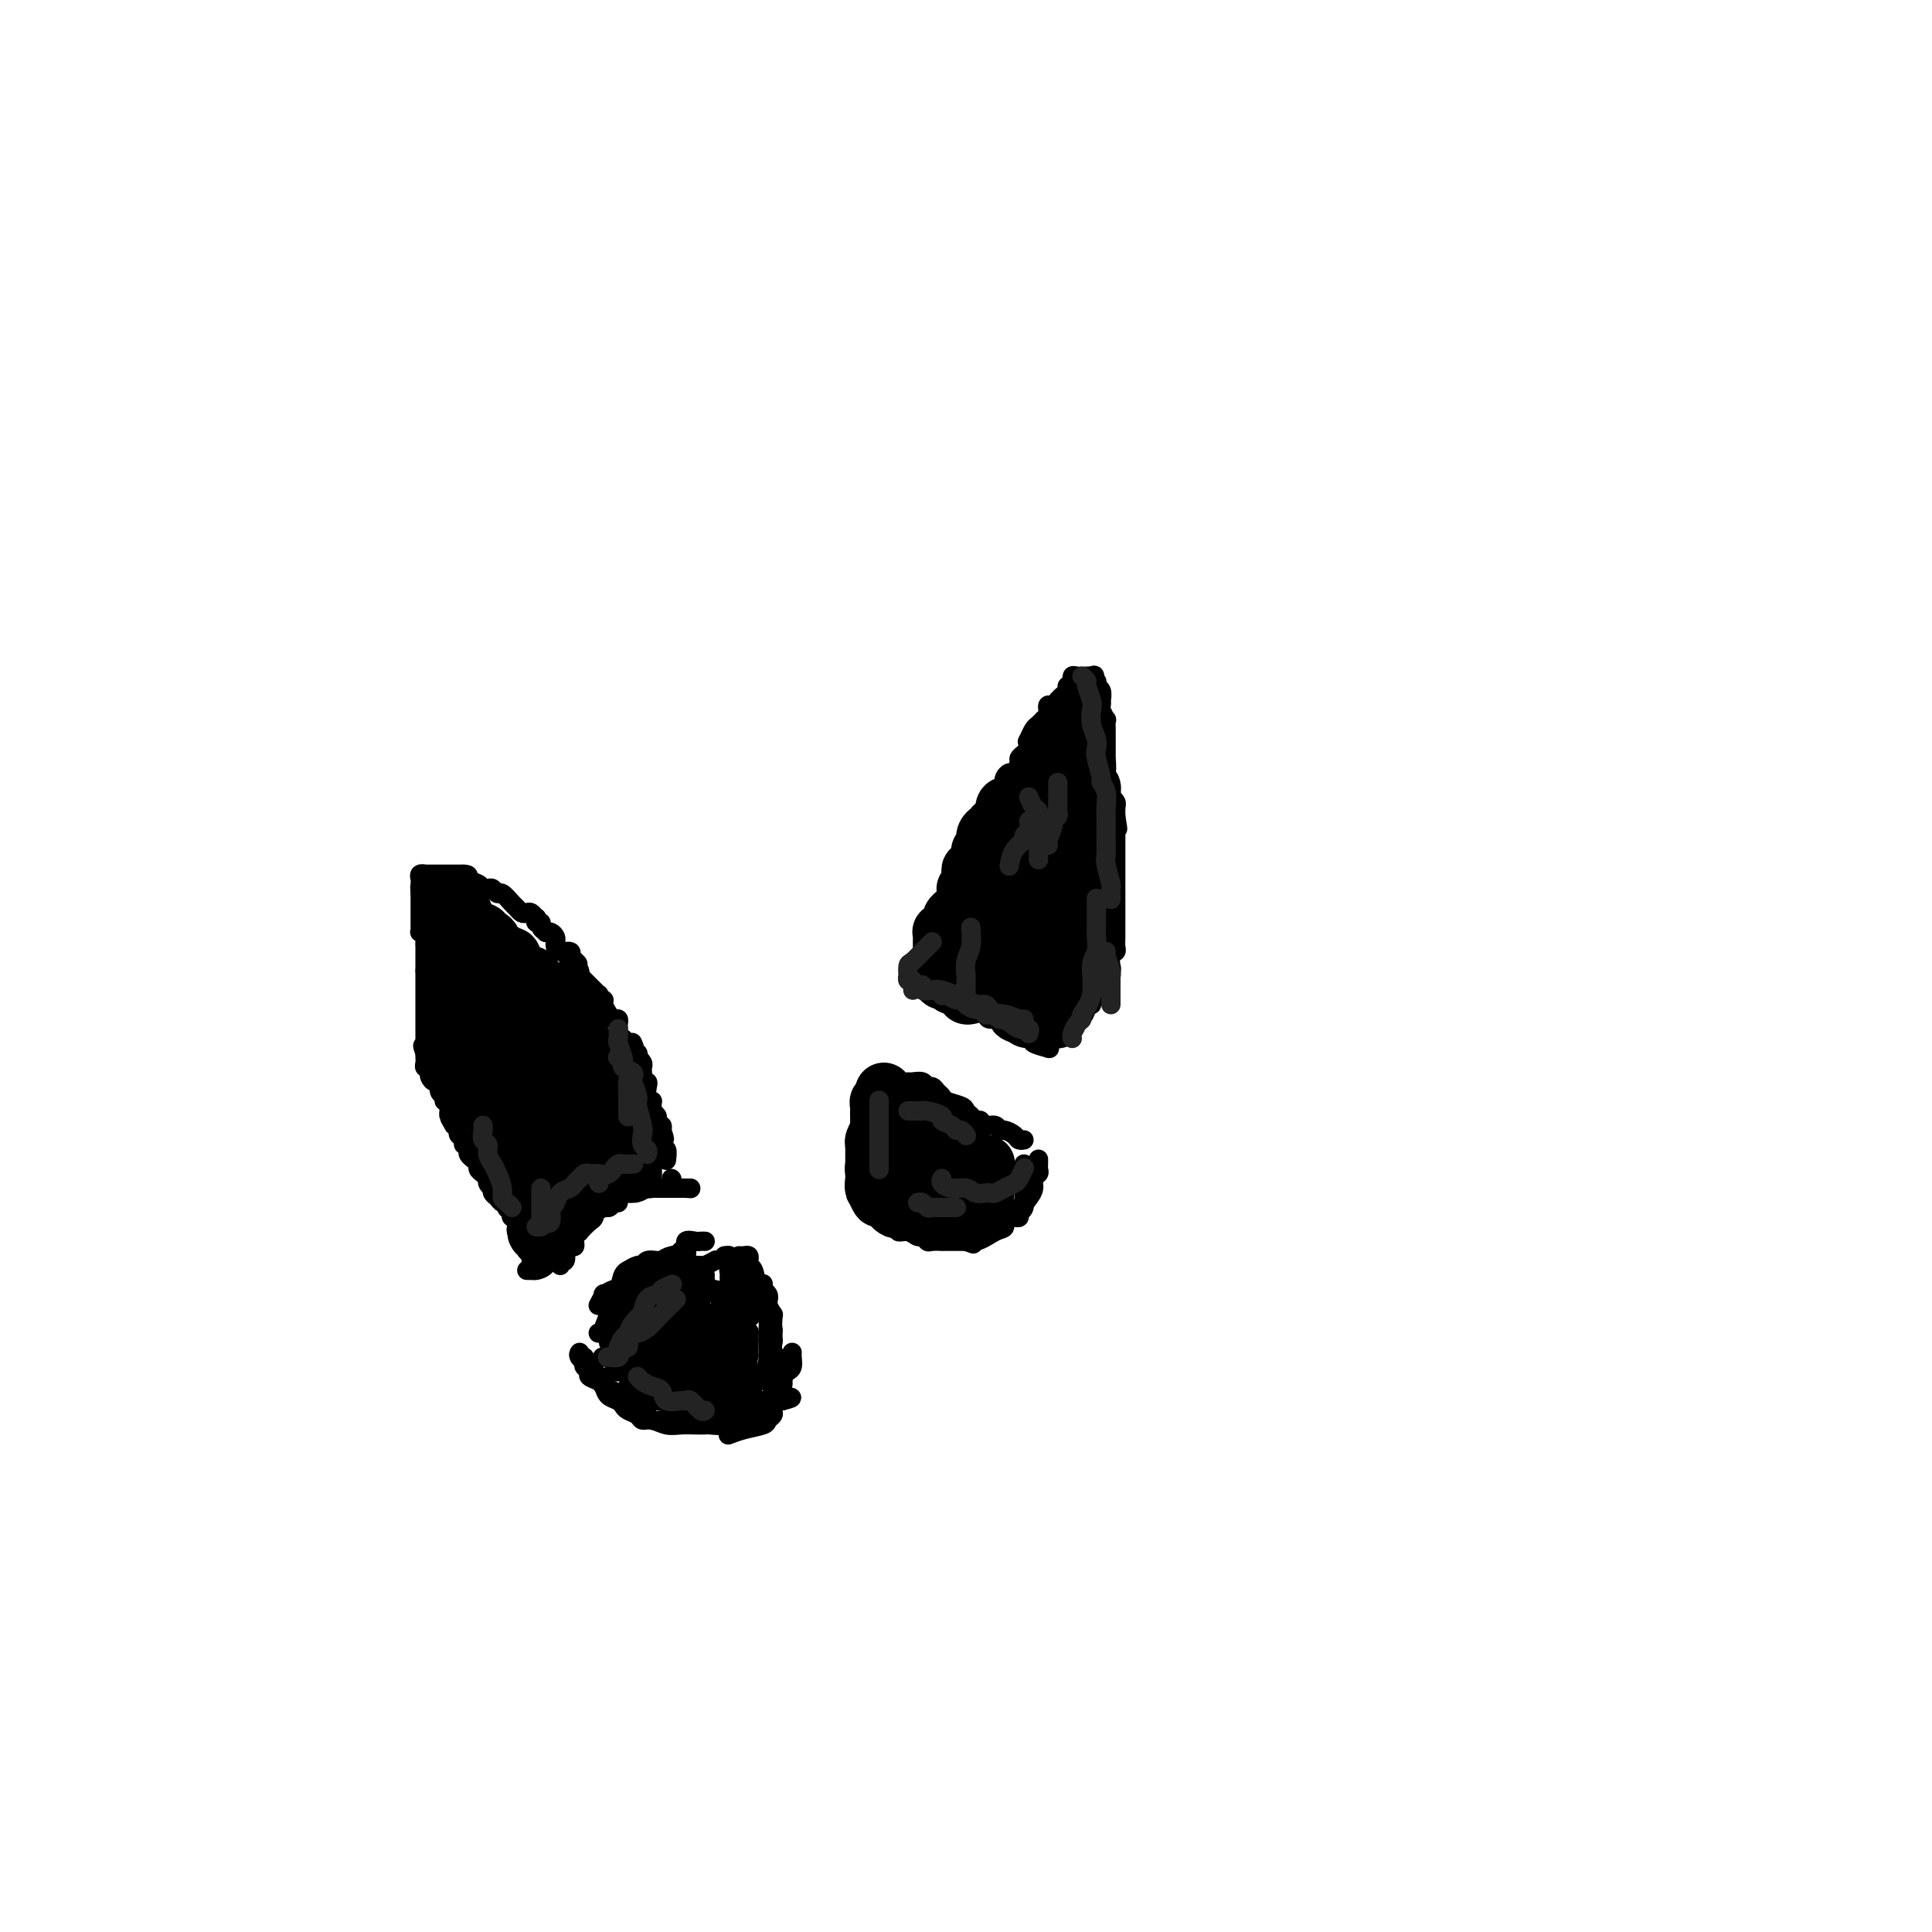 <svg viewBox='0 0 400 400' version='1.1' xmlns='http://www.w3.org/2000/svg' xmlns:xlink='http://www.w3.org/1999/xlink'><g fill='none' stroke='#000000' stroke-width='4' stroke-linecap='round' stroke-linejoin='round'><path d='M120,281c0.413,-0.089 0.827,-0.179 1,0c0.173,0.179 0.106,0.625 0,1c-0.106,0.375 -0.251,0.678 0,1c0.251,0.322 0.897,0.664 1,1c0.103,0.336 -0.336,0.667 0,1c0.336,0.333 1.446,0.666 2,1c0.554,0.334 0.551,0.667 1,1c0.449,0.333 1.349,0.666 2,1c0.651,0.334 1.053,0.668 1,1c-0.053,0.332 -0.561,0.662 0,1c0.561,0.338 2.191,0.683 3,1c0.809,0.317 0.798,0.607 1,1c0.202,0.393 0.617,0.890 1,1c0.383,0.110 0.736,-0.167 1,0c0.264,0.167 0.441,0.777 1,1c0.559,0.223 1.501,0.060 2,0c0.499,-0.060 0.554,-0.016 1,0c0.446,0.016 1.284,0.004 2,0c0.716,-0.004 1.312,-0.001 2,0c0.688,0.001 1.470,0.001 2,0c0.530,-0.001 0.809,-0.002 1,0c0.191,0.002 0.294,0.009 1,0c0.706,-0.009 2.014,-0.033 3,0c0.986,0.033 1.650,0.124 2,0c0.350,-0.124 0.386,-0.464 1,-1c0.614,-0.536 1.807,-1.268 3,-2'/><path d='M155,291c3.829,-0.544 2.402,-0.905 2,-1c-0.402,-0.095 0.221,0.077 1,0c0.779,-0.077 1.714,-0.402 2,-1c0.286,-0.598 -0.077,-1.469 0,-2c0.077,-0.531 0.595,-0.723 1,-1c0.405,-0.277 0.697,-0.638 1,-1c0.303,-0.362 0.617,-0.724 1,-1c0.383,-0.276 0.835,-0.466 1,-1c0.165,-0.534 0.045,-1.413 0,-2c-0.045,-0.587 -0.013,-0.882 0,-1c0.013,-0.118 0.006,-0.059 0,0'/><path d='M153,260c0.311,0.023 0.623,0.046 1,0c0.377,-0.046 0.821,-0.160 1,0c0.179,0.160 0.094,0.595 0,1c-0.094,0.405 -0.198,0.779 0,1c0.198,0.221 0.698,0.287 1,1c0.302,0.713 0.407,2.072 1,3c0.593,0.928 1.675,1.427 2,2c0.325,0.573 -0.108,1.222 0,2c0.108,0.778 0.758,1.686 1,2c0.242,0.314 0.076,0.035 0,1c-0.076,0.965 -0.062,3.175 0,4c0.062,0.825 0.171,0.265 0,1c-0.171,0.735 -0.623,2.764 -1,4c-0.377,1.236 -0.679,1.680 -1,2c-0.321,0.320 -0.663,0.515 -1,1c-0.337,0.485 -0.671,1.259 -1,2c-0.329,0.741 -0.652,1.451 -1,2c-0.348,0.549 -0.719,0.939 -1,1c-0.281,0.061 -0.471,-0.208 -1,0c-0.529,0.208 -1.397,0.893 -2,1c-0.603,0.107 -0.939,-0.364 -2,0c-1.061,0.364 -2.845,1.562 -4,2c-1.155,0.438 -1.681,0.118 -2,0c-0.319,-0.118 -0.432,-0.032 -1,0c-0.568,0.032 -1.591,0.009 -2,0c-0.409,-0.009 -0.205,-0.005 0,0'/><path d='M120,280c-0.173,0.244 -0.346,0.489 0,1c0.346,0.511 1.210,1.289 2,2c0.790,0.711 1.507,1.356 2,2c0.493,0.644 0.761,1.286 1,2c0.239,0.714 0.449,1.500 1,2c0.551,0.500 1.442,0.712 2,1c0.558,0.288 0.782,0.650 1,1c0.218,0.350 0.432,0.686 1,1c0.568,0.314 1.492,0.606 2,1c0.508,0.394 0.601,0.890 1,1c0.399,0.110 1.105,-0.167 2,0c0.895,0.167 1.978,0.776 3,1c1.022,0.224 1.983,0.061 3,0c1.017,-0.061 2.090,-0.020 3,0c0.910,0.020 1.656,0.021 2,0c0.344,-0.021 0.286,-0.062 1,0c0.714,0.062 2.200,0.228 3,0c0.800,-0.228 0.915,-0.850 1,-1c0.085,-0.150 0.140,0.171 1,0c0.860,-0.171 2.525,-0.834 3,-1c0.475,-0.166 -0.242,0.167 0,0c0.242,-0.167 1.441,-0.833 2,-1c0.559,-0.167 0.479,0.165 1,0c0.521,-0.165 1.645,-0.828 2,-1c0.355,-0.172 -0.058,0.146 0,0c0.058,-0.146 0.588,-0.756 1,-1c0.412,-0.244 0.706,-0.122 1,0'/><path d='M162,290c3.712,-0.905 0.992,-0.666 0,-1c-0.992,-0.334 -0.255,-1.239 0,-2c0.255,-0.761 0.030,-1.377 0,-2c-0.030,-0.623 0.135,-1.252 0,-2c-0.135,-0.748 -0.571,-1.614 -1,-2c-0.429,-0.386 -0.850,-0.291 -1,-1c-0.150,-0.709 -0.030,-2.222 0,-3c0.030,-0.778 -0.031,-0.822 0,-1c0.031,-0.178 0.153,-0.491 0,-1c-0.153,-0.509 -0.580,-1.214 -1,-2c-0.420,-0.786 -0.834,-1.653 -1,-2c-0.166,-0.347 -0.083,-0.173 0,0'/><path d='M154,261c0.477,0.381 0.955,0.761 1,1c0.045,0.239 -0.342,0.336 0,1c0.342,0.664 1.412,1.895 2,3c0.588,1.105 0.694,2.086 1,3c0.306,0.914 0.813,1.763 1,3c0.187,1.237 0.054,2.863 0,4c-0.054,1.137 -0.028,1.785 0,3c0.028,1.215 0.060,2.998 0,4c-0.060,1.002 -0.211,1.224 0,2c0.211,0.776 0.785,2.106 1,3c0.215,0.894 0.071,1.353 0,2c-0.071,0.647 -0.070,1.483 0,2c0.070,0.517 0.207,0.717 0,1c-0.207,0.283 -0.760,0.650 -1,1c-0.240,0.350 -0.167,0.681 -1,1c-0.833,0.319 -2.570,0.624 -4,1c-1.430,0.376 -2.551,0.822 -3,1c-0.449,0.178 -0.224,0.089 0,0'/><path d='M129,271c0.808,-0.014 1.616,-0.029 2,0c0.384,0.029 0.344,0.101 1,0c0.656,-0.101 2.007,-0.375 3,-1c0.993,-0.625 1.629,-1.602 2,-2c0.371,-0.398 0.477,-0.215 1,0c0.523,0.215 1.464,0.464 2,0c0.536,-0.464 0.669,-1.641 1,-2c0.331,-0.359 0.861,0.101 1,0c0.139,-0.101 -0.112,-0.764 0,-1c0.112,-0.236 0.588,-0.043 1,0c0.412,0.043 0.762,-0.062 1,0c0.238,0.062 0.366,0.290 0,1c-0.366,0.710 -1.225,1.903 -2,3c-0.775,1.097 -1.464,2.097 -3,4c-1.536,1.903 -3.918,4.707 -5,6c-1.082,1.293 -0.863,1.075 -1,1c-0.137,-0.075 -0.630,-0.005 -1,0c-0.370,0.005 -0.619,-0.054 -1,0c-0.381,0.054 -0.896,0.221 -1,0c-0.104,-0.221 0.203,-0.829 0,-1c-0.203,-0.171 -0.915,0.094 -1,0c-0.085,-0.094 0.458,-0.547 1,-1'/><path d='M130,278c0.008,-0.674 2.027,-1.860 3,-2c0.973,-0.140 0.899,0.766 2,0c1.101,-0.766 3.375,-3.202 5,-4c1.625,-0.798 2.599,0.044 3,0c0.401,-0.044 0.227,-0.973 0,-1c-0.227,-0.027 -0.509,0.848 -1,1c-0.491,0.152 -1.192,-0.419 -2,0c-0.808,0.419 -1.723,1.829 -3,3c-1.277,1.171 -2.917,2.103 -4,3c-1.083,0.897 -1.607,1.757 -2,2c-0.393,0.243 -0.653,-0.132 -1,0c-0.347,0.132 -0.782,0.771 -1,1c-0.218,0.229 -0.220,0.048 0,0c0.220,-0.048 0.662,0.038 1,0c0.338,-0.038 0.573,-0.200 1,0c0.427,0.200 1.046,0.760 2,1c0.954,0.240 2.242,0.158 3,0c0.758,-0.158 0.987,-0.393 2,-1c1.013,-0.607 2.811,-1.587 4,-2c1.189,-0.413 1.768,-0.261 2,0c0.232,0.261 0.116,0.630 0,1'/><path d='M144,280c1.573,0.130 -0.993,0.455 -2,1c-1.007,0.545 -0.454,1.309 -1,2c-0.546,0.691 -2.190,1.310 -3,2c-0.810,0.690 -0.784,1.450 -1,2c-0.216,0.550 -0.672,0.888 -1,1c-0.328,0.112 -0.528,-0.003 -1,0c-0.472,0.003 -1.216,0.125 -1,0c0.216,-0.125 1.391,-0.495 2,-1c0.609,-0.505 0.650,-1.144 1,-2c0.350,-0.856 1.008,-1.930 2,-3c0.992,-1.070 2.318,-2.135 3,-3c0.682,-0.865 0.719,-1.528 1,-2c0.281,-0.472 0.806,-0.752 1,-1c0.194,-0.248 0.056,-0.465 0,-1c-0.056,-0.535 -0.029,-1.390 0,-2c0.029,-0.610 0.059,-0.975 0,-1c-0.059,-0.025 -0.208,0.292 0,0c0.208,-0.292 0.774,-1.191 1,-2c0.226,-0.809 0.113,-1.527 0,-2c-0.113,-0.473 -0.226,-0.701 0,-1c0.226,-0.299 0.793,-0.668 1,-1c0.207,-0.332 0.056,-0.628 0,-1c-0.056,-0.372 -0.016,-0.821 0,-1c0.016,-0.179 0.008,-0.090 0,0'/><path d='M151,274c-0.116,0.671 -0.231,1.342 0,2c0.231,0.658 0.809,1.303 1,2c0.191,0.697 -0.004,1.446 0,2c0.004,0.554 0.208,0.911 0,1c-0.208,0.089 -0.826,-0.092 -1,-1c-0.174,-0.908 0.098,-2.542 0,-4c-0.098,-1.458 -0.565,-2.739 -1,-4c-0.435,-1.261 -0.839,-2.503 -1,-3c-0.161,-0.497 -0.081,-0.248 0,0'/><path d='M148,267c0.311,0.048 0.622,0.095 1,1c0.378,0.905 0.823,2.666 1,4c0.177,1.334 0.087,2.240 0,3c-0.087,0.760 -0.170,1.374 0,2c0.170,0.626 0.592,1.264 0,2c-0.592,0.736 -2.200,1.570 -3,2c-0.800,0.430 -0.792,0.455 -1,1c-0.208,0.545 -0.630,1.609 -1,2c-0.370,0.391 -0.686,0.109 -1,0c-0.314,-0.109 -0.627,-0.043 -1,0c-0.373,0.043 -0.808,0.064 -1,0c-0.192,-0.064 -0.143,-0.213 0,0c0.143,0.213 0.378,0.789 0,1c-0.378,0.211 -1.371,0.057 -2,0c-0.629,-0.057 -0.894,-0.016 -1,0c-0.106,0.016 -0.053,0.008 0,0'/><path d='M153,276c0.334,-0.756 0.668,-1.512 1,-2c0.332,-0.488 0.663,-0.708 1,-1c0.337,-0.292 0.679,-0.654 1,-1c0.321,-0.346 0.622,-0.674 1,-1c0.378,-0.326 0.833,-0.648 1,-1c0.167,-0.352 0.045,-0.734 0,-1c-0.045,-0.266 -0.012,-0.418 0,-1c0.012,-0.582 0.003,-1.595 0,-2c-0.003,-0.405 -0.002,-0.203 0,0'/><path d='M116,262c-0.112,-0.486 -0.223,-0.972 0,-1c0.223,-0.028 0.782,0.400 1,0c0.218,-0.400 0.096,-1.630 0,-2c-0.096,-0.370 -0.165,0.121 0,0c0.165,-0.121 0.564,-0.854 1,-1c0.436,-0.146 0.908,0.293 1,0c0.092,-0.293 -0.196,-1.320 0,-2c0.196,-0.680 0.878,-1.013 1,-1c0.122,0.013 -0.314,0.372 0,0c0.314,-0.372 1.379,-1.477 2,-2c0.621,-0.523 0.797,-0.466 1,-1c0.203,-0.534 0.433,-1.660 1,-2c0.567,-0.340 1.472,0.105 2,0c0.528,-0.105 0.681,-0.759 1,-1c0.319,-0.241 0.806,-0.069 1,0c0.194,0.069 0.097,0.034 0,0'/><path d='M110,263c-0.519,0.003 -1.038,0.006 -1,0c0.038,-0.006 0.633,-0.022 1,0c0.367,0.022 0.506,0.082 1,0c0.494,-0.082 1.343,-0.306 2,-1c0.657,-0.694 1.120,-1.859 2,-3c0.880,-1.141 2.175,-2.259 3,-3c0.825,-0.741 1.180,-1.106 2,-2c0.820,-0.894 2.103,-2.315 3,-3c0.897,-0.685 1.406,-0.632 2,-1c0.594,-0.368 1.273,-1.156 2,-2c0.727,-0.844 1.501,-1.743 2,-2c0.499,-0.257 0.721,0.127 1,0c0.279,-0.127 0.614,-0.765 1,-1c0.386,-0.235 0.825,-0.067 1,0c0.175,0.067 0.088,0.034 0,0'/><path d='M130,245c0.341,0.002 0.683,0.004 1,0c0.317,-0.004 0.610,-0.015 1,0c0.390,0.015 0.878,0.057 1,0c0.122,-0.057 -0.121,-0.211 0,0c0.121,0.211 0.606,0.789 1,1c0.394,0.211 0.697,0.057 1,0c0.303,-0.057 0.606,-0.015 1,0c0.394,0.015 0.878,0.004 1,0c0.122,-0.004 -0.117,-0.001 0,0c0.117,0.001 0.590,0.000 1,0c0.410,-0.000 0.755,-0.000 1,0c0.245,0.000 0.389,0.000 1,0c0.611,-0.000 1.690,-0.000 2,0c0.310,0.000 -0.147,0.000 0,0c0.147,-0.000 0.899,-0.000 1,0c0.101,0.000 -0.450,0.000 -1,0'/><path d='M142,246c1.888,0.155 0.609,0.041 0,0c-0.609,-0.041 -0.548,-0.011 -1,0c-0.452,0.011 -1.416,0.003 -2,0c-0.584,-0.003 -0.787,-0.001 -1,0c-0.213,0.001 -0.434,0.000 -1,0c-0.566,-0.000 -1.475,-0.000 -2,0c-0.525,0.000 -0.666,0.000 -1,0c-0.334,-0.000 -0.862,-0.000 -1,0c-0.138,0.000 0.114,0.000 0,0c-0.114,-0.000 -0.593,-0.001 -1,0c-0.407,0.001 -0.743,0.003 -1,0c-0.257,-0.003 -0.436,-0.011 -1,0c-0.564,0.011 -1.512,0.039 -2,0c-0.488,-0.039 -0.516,-0.147 -1,0c-0.484,0.147 -1.426,0.547 -2,1c-0.574,0.453 -0.781,0.959 -1,1c-0.219,0.041 -0.449,-0.383 -1,0c-0.551,0.383 -1.422,1.572 -2,2c-0.578,0.428 -0.861,0.093 -1,0c-0.139,-0.093 -0.132,0.056 0,0c0.132,-0.056 0.389,-0.316 0,0c-0.389,0.316 -1.425,1.209 -2,2c-0.575,0.791 -0.690,1.480 -1,2c-0.310,0.520 -0.814,0.871 -1,1c-0.186,0.129 -0.053,0.037 0,0c0.053,-0.037 0.027,-0.018 0,0'/><path d='M110,262c-0.030,-0.334 -0.059,-0.668 0,-1c0.059,-0.332 0.208,-0.663 0,-1c-0.208,-0.337 -0.773,-0.682 -1,-1c-0.227,-0.318 -0.117,-0.610 0,-1c0.117,-0.390 0.241,-0.878 0,-1c-0.241,-0.122 -0.848,0.122 -1,0c-0.152,-0.122 0.152,-0.611 0,-1c-0.152,-0.389 -0.759,-0.679 -1,-1c-0.241,-0.321 -0.116,-0.674 0,-1c0.116,-0.326 0.224,-0.626 0,-1c-0.224,-0.374 -0.778,-0.821 -1,-1c-0.222,-0.179 -0.111,-0.089 0,0'/><path d='M106,252c-0.635,-1.714 -0.222,-0.999 0,-1c0.222,-0.001 0.253,-0.717 0,-1c-0.253,-0.283 -0.788,-0.131 -1,0c-0.212,0.131 -0.099,0.243 0,0c0.099,-0.243 0.184,-0.840 0,-1c-0.184,-0.160 -0.637,0.115 -1,0c-0.363,-0.115 -0.637,-0.622 -1,-1c-0.363,-0.378 -0.814,-0.626 -1,-1c-0.186,-0.374 -0.105,-0.874 0,-1c0.105,-0.126 0.234,0.121 0,0c-0.234,-0.121 -0.833,-0.610 -1,-1c-0.167,-0.390 0.096,-0.682 0,-1c-0.096,-0.318 -0.551,-0.663 -1,-1c-0.449,-0.337 -0.891,-0.667 -1,-1c-0.109,-0.333 0.115,-0.667 0,-1c-0.115,-0.333 -0.571,-0.663 -1,-1c-0.429,-0.337 -0.832,-0.682 -1,-1c-0.168,-0.318 -0.101,-0.610 0,-1c0.101,-0.390 0.237,-0.878 0,-1c-0.237,-0.122 -0.847,0.121 -1,0c-0.153,-0.121 0.151,-0.607 0,-1c-0.151,-0.393 -0.759,-0.694 -1,-1c-0.241,-0.306 -0.116,-0.618 0,-1c0.116,-0.382 0.224,-0.834 0,-1c-0.224,-0.166 -0.778,-0.048 -1,0c-0.222,0.048 -0.111,0.024 0,0'/><path d='M94,233c-1.873,-3.101 -0.554,-1.352 0,-1c0.554,0.352 0.344,-0.693 0,-1c-0.344,-0.307 -0.823,0.124 -1,0c-0.177,-0.124 -0.051,-0.803 0,-1c0.051,-0.197 0.029,0.087 0,0c-0.029,-0.087 -0.064,-0.547 0,-1c0.064,-0.453 0.228,-0.900 0,-1c-0.228,-0.100 -0.849,0.146 -1,0c-0.151,-0.146 0.166,-0.683 0,-1c-0.166,-0.317 -0.815,-0.413 -1,-1c-0.185,-0.587 0.095,-1.664 0,-2c-0.095,-0.336 -0.565,0.068 -1,0c-0.435,-0.068 -0.834,-0.609 -1,-1c-0.166,-0.391 -0.097,-0.630 0,-1c0.097,-0.370 0.222,-0.869 0,-1c-0.222,-0.131 -0.792,0.106 -1,0c-0.208,-0.106 -0.056,-0.554 0,-1c0.056,-0.446 0.015,-0.889 0,-1c-0.015,-0.111 -0.004,0.111 0,0c0.004,-0.111 0.002,-0.556 0,-1'/><path d='M88,218c-0.928,-2.503 -0.249,-1.261 0,-1c0.249,0.261 0.067,-0.458 0,-1c-0.067,-0.542 -0.018,-0.906 0,-1c0.018,-0.094 0.005,0.081 0,0c-0.005,-0.081 -0.001,-0.417 0,-1c0.001,-0.583 0.000,-1.413 0,-2c-0.000,-0.587 -0.000,-0.931 0,-1c0.000,-0.069 0.000,0.136 0,0c-0.000,-0.136 -0.000,-0.615 0,-1c0.000,-0.385 0.000,-0.677 0,-1c-0.000,-0.323 -0.000,-0.678 0,-1c0.000,-0.322 0.000,-0.611 0,-1c-0.000,-0.389 -0.000,-0.877 0,-1c0.000,-0.123 0.000,0.121 0,0c-0.000,-0.121 -0.000,-0.606 0,-1c0.000,-0.394 0.000,-0.697 0,-1c-0.000,-0.303 -0.000,-0.607 0,-1c0.000,-0.393 0.000,-0.875 0,-1c-0.000,-0.125 -0.000,0.107 0,0c0.000,-0.107 0.000,-0.554 0,-1'/><path d='M88,201c-0.000,-3.035 -0.000,-2.123 0,-2c0.000,0.123 0.001,-0.544 0,-1c-0.001,-0.456 -0.004,-0.700 0,-1c0.004,-0.300 0.015,-0.654 0,-1c-0.015,-0.346 -0.057,-0.684 0,-1c0.057,-0.316 0.211,-0.610 0,-1c-0.211,-0.390 -0.789,-0.878 -1,-1c-0.211,-0.122 -0.057,0.121 0,0c0.057,-0.121 0.015,-0.605 0,-1c-0.015,-0.395 -0.004,-0.701 0,-1c0.004,-0.299 0.001,-0.591 0,-1c-0.001,-0.409 -0.000,-0.936 0,-1c0.000,-0.064 0.000,0.333 0,0c-0.000,-0.333 -0.000,-1.397 0,-2c0.000,-0.603 0.000,-0.744 0,-1c-0.000,-0.256 -0.000,-0.628 0,-1'/><path d='M87,185c-0.155,-2.715 -0.043,-1.502 0,-1c0.043,0.502 0.016,0.292 0,0c-0.016,-0.292 -0.020,-0.667 0,-1c0.020,-0.333 0.065,-0.625 0,-1c-0.065,-0.375 -0.239,-0.832 0,-1c0.239,-0.168 0.890,-0.045 1,0c0.110,0.045 -0.320,0.012 0,0c0.320,-0.012 1.392,-0.003 2,0c0.608,0.003 0.754,0.001 1,0c0.246,-0.001 0.594,-0.000 1,0c0.406,0.000 0.872,0.000 1,0c0.128,-0.000 -0.081,-0.000 0,0c0.081,0.000 0.452,0.000 1,0c0.548,-0.000 1.274,-0.000 2,0'/><path d='M96,181c1.510,0.027 0.786,0.595 1,1c0.214,0.405 1.367,0.649 2,1c0.633,0.351 0.746,0.810 1,1c0.254,0.190 0.649,0.110 1,0c0.351,-0.110 0.657,-0.251 1,0c0.343,0.251 0.722,0.894 1,1c0.278,0.106 0.456,-0.325 1,0c0.544,0.325 1.455,1.407 2,2c0.545,0.593 0.724,0.699 1,1c0.276,0.301 0.649,0.798 1,1c0.351,0.202 0.682,0.111 1,0c0.318,-0.111 0.625,-0.241 1,0c0.375,0.241 0.817,0.852 1,1c0.183,0.148 0.105,-0.167 0,0c-0.105,0.167 -0.239,0.815 0,1c0.239,0.185 0.851,-0.095 1,0c0.149,0.095 -0.167,0.564 0,1c0.167,0.436 0.815,0.838 1,1c0.185,0.162 -0.095,0.085 0,0c0.095,-0.085 0.563,-0.176 1,0c0.437,0.176 0.842,0.621 1,1c0.158,0.379 0.067,0.693 0,1c-0.067,0.307 -0.111,0.608 0,1c0.111,0.392 0.376,0.875 1,1c0.624,0.125 1.607,-0.107 2,0c0.393,0.107 0.197,0.554 0,1'/><path d='M118,198c3.359,2.807 0.756,1.326 0,1c-0.756,-0.326 0.336,0.504 1,1c0.664,0.496 0.899,0.658 1,1c0.101,0.342 0.068,0.865 0,1c-0.068,0.135 -0.172,-0.118 0,0c0.172,0.118 0.620,0.606 1,1c0.380,0.394 0.690,0.693 1,1c0.310,0.307 0.618,0.622 1,1c0.382,0.378 0.838,0.819 1,1c0.162,0.181 0.028,0.103 0,0c-0.028,-0.103 0.048,-0.231 0,0c-0.048,0.231 -0.220,0.822 0,1c0.220,0.178 0.833,-0.058 1,0c0.167,0.058 -0.113,0.411 0,1c0.113,0.589 0.619,1.415 1,2c0.381,0.585 0.637,0.930 1,1c0.363,0.070 0.833,-0.135 1,0c0.167,0.135 0.030,0.610 0,1c-0.030,0.390 0.047,0.696 0,1c-0.047,0.304 -0.219,0.607 0,1c0.219,0.393 0.828,0.875 1,1c0.172,0.125 -0.094,-0.107 0,0c0.094,0.107 0.547,0.554 1,1'/><path d='M130,216c2.079,2.741 1.275,0.595 1,0c-0.275,-0.595 -0.022,0.362 0,1c0.022,0.638 -0.186,0.959 0,1c0.186,0.041 0.768,-0.196 1,0c0.232,0.196 0.115,0.826 0,1c-0.115,0.174 -0.227,-0.108 0,0c0.227,0.108 0.792,0.607 1,1c0.208,0.393 0.059,0.679 0,1c-0.059,0.321 -0.030,0.676 0,1c0.030,0.324 0.060,0.615 0,1c-0.060,0.385 -0.208,0.864 0,1c0.208,0.136 0.774,-0.069 1,0c0.226,0.069 0.113,0.414 0,1c-0.113,0.586 -0.228,1.414 0,2c0.228,0.586 0.797,0.931 1,1c0.203,0.069 0.040,-0.136 0,0c-0.040,0.136 0.042,0.615 0,1c-0.042,0.385 -0.208,0.678 0,1c0.208,0.322 0.792,0.674 1,1c0.208,0.326 0.042,0.626 0,1c-0.042,0.374 0.040,0.822 0,1c-0.040,0.178 -0.203,0.086 0,0c0.203,-0.086 0.772,-0.168 1,0c0.228,0.168 0.114,0.584 0,1'/><path d='M137,234c1.083,3.023 0.290,1.579 0,1c-0.290,-0.579 -0.079,-0.295 0,0c0.079,0.295 0.025,0.599 0,1c-0.025,0.401 -0.021,0.900 0,1c0.021,0.100 0.058,-0.197 0,0c-0.058,0.197 -0.211,0.888 0,1c0.211,0.112 0.788,-0.354 1,0c0.212,0.354 0.061,1.530 0,2c-0.061,0.470 -0.030,0.235 0,0'/><path d='M139,244c0.000,0.000 0.100,0.100 0.1,0.1'/><path d='M126,278c0.335,0.080 0.670,0.160 1,0c0.330,-0.160 0.656,-0.561 1,-1c0.344,-0.439 0.706,-0.915 1,-1c0.294,-0.085 0.521,0.222 1,0c0.479,-0.222 1.211,-0.974 1,-1c-0.211,-0.026 -1.366,0.672 -2,1c-0.634,0.328 -0.746,0.284 -1,1c-0.254,0.716 -0.648,2.192 -1,3c-0.352,0.808 -0.661,0.949 -1,1c-0.339,0.051 -0.707,0.014 -1,0c-0.293,-0.014 -0.512,-0.004 0,0c0.512,0.004 1.756,0.002 3,0'/><path d='M128,281c-0.203,0.774 -0.209,0.210 0,0c0.209,-0.210 0.634,-0.067 1,0c0.366,0.067 0.672,0.059 1,0c0.328,-0.059 0.679,-0.170 1,0c0.321,0.170 0.612,0.620 1,1c0.388,0.380 0.872,0.691 1,1c0.128,0.309 -0.098,0.615 0,1c0.098,0.385 0.522,0.847 1,1c0.478,0.153 1.010,-0.005 1,0c-0.010,0.005 -0.562,0.174 -1,0c-0.438,-0.174 -0.760,-0.689 -1,-1c-0.240,-0.311 -0.396,-0.417 -1,-1c-0.604,-0.583 -1.655,-1.643 -2,-2c-0.345,-0.357 0.017,-0.012 0,0c-0.017,0.012 -0.412,-0.309 0,0c0.412,0.309 1.630,1.249 2,2c0.370,0.751 -0.107,1.315 0,2c0.107,0.685 0.798,1.492 1,2c0.202,0.508 -0.085,0.717 0,1c0.085,0.283 0.543,0.642 1,1'/><path d='M134,289c0.572,1.464 0.003,1.124 0,1c-0.003,-0.124 0.561,-0.032 1,0c0.439,0.032 0.751,0.005 1,0c0.249,-0.005 0.433,0.014 1,0c0.567,-0.014 1.518,-0.060 2,0c0.482,0.060 0.496,0.226 1,0c0.504,-0.226 1.499,-0.845 2,-1c0.501,-0.155 0.506,0.154 1,0c0.494,-0.154 1.475,-0.772 1,-1c-0.475,-0.228 -2.406,-0.065 -4,0c-1.594,0.065 -2.850,0.032 -4,0c-1.150,-0.032 -2.193,-0.062 -3,0c-0.807,0.062 -1.377,0.217 -2,0c-0.623,-0.217 -1.298,-0.804 -1,-1c0.298,-0.196 1.568,0.000 2,0c0.432,-0.000 0.024,-0.196 1,0c0.976,0.196 3.336,0.785 4,1c0.664,0.215 -0.368,0.058 0,0c0.368,-0.058 2.138,-0.016 3,0c0.862,0.016 0.818,0.004 1,0c0.182,-0.004 0.591,-0.002 1,0'/><path d='M142,288c1.979,-0.024 0.926,-0.584 1,-1c0.074,-0.416 1.277,-0.689 2,-1c0.723,-0.311 0.968,-0.661 1,-1c0.032,-0.339 -0.149,-0.667 0,-1c0.149,-0.333 0.628,-0.671 1,-1c0.372,-0.329 0.635,-0.649 1,-1c0.365,-0.351 0.830,-0.733 1,-1c0.170,-0.267 0.046,-0.418 0,-1c-0.046,-0.582 -0.013,-1.595 0,-2c0.013,-0.405 0.007,-0.203 0,0'/><path d='M151,270c-0.204,0.912 -0.409,1.824 0,3c0.409,1.176 1.431,2.617 2,4c0.569,1.383 0.684,2.708 1,4c0.316,1.292 0.832,2.552 1,4c0.168,1.448 -0.010,3.085 0,4c0.010,0.915 0.210,1.107 0,2c-0.210,0.893 -0.831,2.488 -1,3c-0.169,0.512 0.112,-0.059 0,0c-0.112,0.059 -0.618,0.748 -1,1c-0.382,0.252 -0.638,0.068 -1,0c-0.362,-0.068 -0.828,-0.018 -1,0c-0.172,0.018 -0.049,0.005 0,0c0.049,-0.005 0.025,-0.003 0,0'/><path d='M148,294c-0.551,0.014 -1.102,0.029 -1,0c0.102,-0.029 0.857,-0.100 1,0c0.143,0.100 -0.327,0.371 0,0c0.327,-0.371 1.450,-1.382 2,-2c0.550,-0.618 0.526,-0.841 1,-2c0.474,-1.159 1.447,-3.254 2,-4c0.553,-0.746 0.685,-0.142 1,-1c0.315,-0.858 0.813,-3.179 1,-4c0.187,-0.821 0.064,-0.142 0,-1c-0.064,-0.858 -0.070,-3.253 0,-4c0.070,-0.747 0.215,0.153 0,0c-0.215,-0.153 -0.790,-1.361 -1,-2c-0.210,-0.639 -0.057,-0.711 0,-1c0.057,-0.289 0.016,-0.797 0,-1c-0.016,-0.203 -0.008,-0.102 0,0'/><path d='M153,274c-0.004,0.358 -0.008,0.715 0,2c0.008,1.285 0.027,3.496 0,5c-0.027,1.504 -0.101,2.301 0,3c0.101,0.699 0.378,1.300 0,2c-0.378,0.700 -1.411,1.498 -2,2c-0.589,0.502 -0.732,0.709 -1,1c-0.268,0.291 -0.659,0.666 -1,1c-0.341,0.334 -0.630,0.628 -1,1c-0.370,0.372 -0.820,0.820 -1,1c-0.180,0.180 -0.090,0.090 0,0'/></g>
<g fill='none' stroke='#000000' stroke-width='12' stroke-linecap='round' stroke-linejoin='round'><path d='M114,221c0.000,0.388 0.001,0.777 0,1c-0.001,0.223 -0.003,0.281 0,1c0.003,0.719 0.011,2.098 0,3c-0.011,0.902 -0.042,1.326 0,2c0.042,0.674 0.156,1.599 0,2c-0.156,0.401 -0.583,0.278 -1,0c-0.417,-0.278 -0.823,-0.712 -2,-1c-1.177,-0.288 -3.124,-0.429 -4,-1c-0.876,-0.571 -0.679,-1.572 -1,-2c-0.321,-0.428 -1.158,-0.282 -2,-1c-0.842,-0.718 -1.690,-2.301 -2,-3c-0.310,-0.699 -0.084,-0.513 0,-1c0.084,-0.487 0.026,-1.647 0,-2c-0.026,-0.353 -0.021,0.100 0,0c0.021,-0.100 0.058,-0.754 0,-1c-0.058,-0.246 -0.212,-0.085 0,0c0.212,0.085 0.789,0.095 1,1c0.211,0.905 0.057,2.705 0,4c-0.057,1.295 -0.016,2.084 0,3c0.016,0.916 0.008,1.958 0,3'/><path d='M103,229c0.154,1.998 0.039,1.992 0,3c-0.039,1.008 -0.004,3.029 0,4c0.004,0.971 -0.024,0.893 0,1c0.024,0.107 0.102,0.399 0,1c-0.102,0.601 -0.382,1.510 0,2c0.382,0.490 1.426,0.562 2,1c0.574,0.438 0.679,1.242 1,2c0.321,0.758 0.859,1.471 1,2c0.141,0.529 -0.116,0.873 0,1c0.116,0.127 0.606,0.035 1,0c0.394,-0.035 0.693,-0.013 1,0c0.307,0.013 0.622,0.016 1,0c0.378,-0.016 0.818,-0.052 1,0c0.182,0.052 0.104,0.194 0,0c-0.104,-0.194 -0.234,-0.722 0,-1c0.234,-0.278 0.832,-0.306 1,-1c0.168,-0.694 -0.095,-2.056 0,-3c0.095,-0.944 0.547,-1.472 1,-2'/><path d='M113,239c0.928,-1.486 0.249,-1.700 0,-2c-0.249,-0.300 -0.067,-0.687 0,-1c0.067,-0.313 0.018,-0.551 0,-1c-0.018,-0.449 -0.005,-1.109 0,-1c0.005,0.109 0.001,0.989 0,2c-0.001,1.011 -0.000,2.155 0,3c0.000,0.845 0.000,1.392 0,2c-0.000,0.608 -0.000,1.276 0,2c0.000,0.724 0.001,1.505 0,2c-0.001,0.495 -0.004,0.706 0,1c0.004,0.294 0.015,0.671 0,1c-0.015,0.329 -0.057,0.609 0,1c0.057,0.391 0.211,0.892 0,1c-0.211,0.108 -0.789,-0.178 -1,0c-0.211,0.178 -0.057,0.821 0,1c0.057,0.179 0.015,-0.107 0,0c-0.015,0.107 -0.004,0.606 0,1c0.004,0.394 0.001,0.684 0,1c-0.001,0.316 -0.001,0.658 0,1'/><path d='M112,253c-0.174,2.807 -0.110,1.324 0,1c0.110,-0.324 0.267,0.510 0,1c-0.267,0.490 -0.958,0.635 -1,0c-0.042,-0.635 0.563,-2.050 1,-3c0.437,-0.950 0.705,-1.434 1,-2c0.295,-0.566 0.618,-1.212 1,-2c0.382,-0.788 0.823,-1.717 1,-2c0.177,-0.283 0.089,0.082 0,0c-0.089,-0.082 -0.179,-0.610 0,-1c0.179,-0.390 0.626,-0.640 1,-1c0.374,-0.360 0.674,-0.828 1,-1c0.326,-0.172 0.679,-0.046 1,0c0.321,0.046 0.612,0.012 1,0c0.388,-0.012 0.874,-0.003 1,0c0.126,0.003 -0.107,0.001 0,0c0.107,-0.001 0.553,-0.000 1,0'/><path d='M121,243c0.810,0.000 0.834,0.000 1,0c0.166,-0.000 0.475,-0.000 1,0c0.525,0.000 1.268,0.000 2,0c0.732,-0.000 1.453,-0.000 2,0c0.547,0.000 0.921,0.001 1,0c0.079,-0.001 -0.136,-0.003 0,0c0.136,0.003 0.625,0.011 1,0c0.375,-0.011 0.636,-0.041 1,0c0.364,0.041 0.829,0.152 1,0c0.171,-0.152 0.046,-0.565 0,-1c-0.046,-0.435 -0.012,-0.890 0,-1c0.012,-0.110 0.003,0.124 0,0c-0.003,-0.124 -0.001,-0.607 0,-1c0.001,-0.393 0.000,-0.697 0,-1'/><path d='M131,239c0.045,-0.782 0.157,-0.736 0,-1c-0.157,-0.264 -0.582,-0.839 -1,-1c-0.418,-0.161 -0.830,0.093 -1,0c-0.170,-0.093 -0.098,-0.532 0,-1c0.098,-0.468 0.223,-0.964 0,-1c-0.223,-0.036 -0.795,0.389 -1,0c-0.205,-0.389 -0.044,-1.592 0,-2c0.044,-0.408 -0.030,-0.021 0,0c0.030,0.021 0.166,-0.324 0,-1c-0.166,-0.676 -0.632,-1.683 -1,-2c-0.368,-0.317 -0.638,0.057 -1,0c-0.362,-0.057 -0.815,-0.545 -1,-1c-0.185,-0.455 -0.102,-0.877 0,-1c0.102,-0.123 0.225,0.054 0,0c-0.225,-0.054 -0.796,-0.339 -1,-1c-0.204,-0.661 -0.039,-1.698 0,-2c0.039,-0.302 -0.046,0.130 0,0c0.046,-0.130 0.222,-0.824 0,-1c-0.222,-0.176 -0.844,0.166 -1,0c-0.156,-0.166 0.154,-0.838 0,-1c-0.154,-0.162 -0.772,0.187 -1,0c-0.228,-0.187 -0.065,-0.911 0,-1c0.065,-0.089 0.033,0.455 0,1'/><path d='M122,223c-1.150,-2.348 0.477,-0.220 1,1c0.523,1.220 -0.056,1.530 0,2c0.056,0.470 0.747,1.099 1,2c0.253,0.901 0.068,2.074 0,3c-0.068,0.926 -0.020,1.605 0,2c0.020,0.395 0.012,0.507 0,1c-0.012,0.493 -0.028,1.368 0,2c0.028,0.632 0.098,1.020 0,1c-0.098,-0.020 -0.366,-0.447 -1,0c-0.634,0.447 -1.634,1.767 -2,2c-0.366,0.233 -0.098,-0.623 0,-1c0.098,-0.377 0.026,-0.275 0,-1c-0.026,-0.725 -0.007,-2.275 0,-3c0.007,-0.725 0.002,-0.624 0,-1c-0.002,-0.376 -0.001,-1.228 0,-2c0.001,-0.772 0.000,-1.464 0,-2c-0.000,-0.536 -0.000,-0.917 0,-1c0.000,-0.083 0.000,0.132 0,0c-0.000,-0.132 -0.000,-0.613 0,-1c0.000,-0.387 0.000,-0.682 0,-1c-0.000,-0.318 -0.000,-0.659 0,-1'/><path d='M121,225c0.000,-2.406 0.000,-1.422 0,-1c-0.000,0.422 -0.000,0.281 0,0c0.000,-0.281 0.000,-0.701 0,-1c-0.000,-0.299 -0.000,-0.475 0,-1c0.000,-0.525 0.001,-1.399 0,-2c-0.001,-0.601 -0.004,-0.931 0,-1c0.004,-0.069 0.015,0.122 0,0c-0.015,-0.122 -0.057,-0.559 0,-1c0.057,-0.441 0.211,-0.888 0,-1c-0.211,-0.112 -0.788,0.110 -1,0c-0.212,-0.110 -0.060,-0.550 0,-1c0.060,-0.450 0.026,-0.908 0,-1c-0.026,-0.092 -0.046,0.183 0,0c0.046,-0.183 0.157,-0.822 0,-1c-0.157,-0.178 -0.581,0.106 -1,0c-0.419,-0.106 -0.834,-0.602 -1,-1c-0.166,-0.398 -0.083,-0.699 0,-1'/><path d='M118,212c-0.400,-2.234 0.099,-1.320 0,-1c-0.099,0.320 -0.797,0.044 -1,0c-0.203,-0.044 0.090,0.143 0,0c-0.090,-0.143 -0.563,-0.617 -1,-1c-0.437,-0.383 -0.839,-0.676 -1,-1c-0.161,-0.324 -0.079,-0.679 0,-1c0.079,-0.321 0.157,-0.607 0,-1c-0.157,-0.393 -0.550,-0.893 -1,-1c-0.450,-0.107 -0.957,0.177 -1,0c-0.043,-0.177 0.377,-0.817 0,-1c-0.377,-0.183 -1.551,0.091 -2,0c-0.449,-0.091 -0.172,-0.546 0,-1c0.172,-0.454 0.239,-0.905 0,-1c-0.239,-0.095 -0.785,0.167 -1,0c-0.215,-0.167 -0.100,-0.762 0,-1c0.100,-0.238 0.184,-0.119 0,0c-0.184,0.119 -0.637,0.238 -1,0c-0.363,-0.238 -0.636,-0.833 -1,-1c-0.364,-0.167 -0.818,0.095 -1,0c-0.182,-0.095 -0.091,-0.548 0,-1'/><path d='M107,200c-1.941,-2.018 -1.293,-1.062 -1,-1c0.293,0.062 0.232,-0.771 0,-1c-0.232,-0.229 -0.636,0.146 -1,0c-0.364,-0.146 -0.689,-0.814 -1,-1c-0.311,-0.186 -0.609,0.109 -1,0c-0.391,-0.109 -0.874,-0.621 -1,-1c-0.126,-0.379 0.106,-0.623 0,-1c-0.106,-0.377 -0.549,-0.886 -1,-1c-0.451,-0.114 -0.908,0.166 -1,0c-0.092,-0.166 0.182,-0.780 0,-1c-0.182,-0.220 -0.818,-0.048 -1,0c-0.182,0.048 0.091,-0.029 0,0c-0.091,0.029 -0.547,0.165 -1,0c-0.453,-0.165 -0.905,-0.632 -1,-1c-0.095,-0.368 0.167,-0.638 0,-1c-0.167,-0.362 -0.762,-0.818 -1,-1c-0.238,-0.182 -0.119,-0.091 0,0'/><path d='M96,189c-0.301,-0.033 -0.603,-0.067 -1,0c-0.397,0.067 -0.891,0.233 -1,0c-0.109,-0.233 0.167,-0.867 0,-1c-0.167,-0.133 -0.776,0.233 -1,0c-0.224,-0.233 -0.064,-1.067 0,-1c0.064,0.067 0.032,1.033 0,2'/><path d='M93,189c-0.238,0.335 0.668,1.174 1,2c0.332,0.826 0.089,1.640 0,2c-0.089,0.360 -0.025,0.267 0,1c0.025,0.733 0.010,2.293 0,3c-0.010,0.707 -0.017,0.560 0,1c0.017,0.440 0.057,1.466 0,2c-0.057,0.534 -0.211,0.576 0,1c0.211,0.424 0.789,1.231 1,2c0.211,0.769 0.057,1.501 0,2c-0.057,0.499 -0.015,0.765 0,1c0.015,0.235 0.004,0.441 0,1c-0.004,0.559 -0.002,1.473 0,2c0.002,0.527 0.005,0.666 0,1c-0.005,0.334 -0.016,0.863 0,1c0.016,0.137 0.061,-0.117 0,0c-0.061,0.117 -0.227,0.605 0,1c0.227,0.395 0.845,0.698 1,1c0.155,0.302 -0.155,0.605 0,1c0.155,0.395 0.774,0.884 1,1c0.226,0.116 0.060,-0.142 0,0c-0.060,0.142 -0.013,0.682 0,1c0.013,0.318 -0.008,0.414 0,1c0.008,0.586 0.043,1.662 0,2c-0.043,0.338 -0.165,-0.063 0,0c0.165,0.063 0.619,0.589 1,1c0.381,0.411 0.691,0.705 1,1'/><path d='M99,221c0.802,5.316 -0.191,2.606 0,2c0.191,-0.606 1.568,0.893 2,2c0.432,1.107 -0.081,1.822 0,2c0.081,0.178 0.755,-0.181 1,0c0.245,0.181 0.062,0.901 0,1c-0.062,0.099 -0.002,-0.422 0,0c0.002,0.422 -0.055,1.788 0,2c0.055,0.212 0.221,-0.731 0,-1c-0.221,-0.269 -0.830,0.135 -1,0c-0.170,-0.135 0.099,-0.810 0,-1c-0.099,-0.190 -0.567,0.104 -1,0c-0.433,-0.104 -0.833,-0.606 -1,-1c-0.167,-0.394 -0.101,-0.679 0,-1c0.101,-0.321 0.237,-0.677 0,-1c-0.237,-0.323 -0.848,-0.611 -1,-1c-0.152,-0.389 0.156,-0.878 0,-1c-0.156,-0.122 -0.777,0.122 -1,0c-0.223,-0.122 -0.050,-0.610 0,-1c0.050,-0.390 -0.025,-0.682 0,-1c0.025,-0.318 0.150,-0.662 0,-1c-0.150,-0.338 -0.575,-0.669 -1,-1'/><path d='M96,219c-1.191,-1.392 -1.167,-0.373 -1,0c0.167,0.373 0.479,0.101 0,0c-0.479,-0.101 -1.749,-0.029 -2,0c-0.251,0.029 0.517,0.015 1,0c0.483,-0.015 0.682,-0.031 1,0c0.318,0.031 0.753,0.108 1,0c0.247,-0.108 0.304,-0.400 1,-1c0.696,-0.600 2.032,-1.509 3,-2c0.968,-0.491 1.570,-0.565 2,-1c0.430,-0.435 0.690,-1.230 1,-2c0.310,-0.770 0.672,-1.515 1,-2c0.328,-0.485 0.624,-0.708 1,-1c0.376,-0.292 0.833,-0.651 1,-1c0.167,-0.349 0.045,-0.687 0,-1c-0.045,-0.313 -0.012,-0.599 0,-1c0.012,-0.401 0.003,-0.916 0,-1c-0.003,-0.084 -0.001,0.262 0,0c0.001,-0.262 0.000,-1.131 0,-2'/><path d='M106,204c0.467,-1.861 0.135,-2.014 0,-2c-0.135,0.014 -0.075,0.196 0,0c0.075,-0.196 0.163,-0.769 0,-1c-0.163,-0.231 -0.576,-0.119 -1,0c-0.424,0.119 -0.858,0.246 -1,0c-0.142,-0.246 0.007,-0.863 0,-1c-0.007,-0.137 -0.171,0.208 0,1c0.171,0.792 0.675,2.032 1,3c0.325,0.968 0.469,1.665 1,2c0.531,0.335 1.447,0.309 2,1c0.553,0.691 0.743,2.100 1,3c0.257,0.900 0.581,1.289 1,2c0.419,0.711 0.934,1.742 1,3c0.066,1.258 -0.318,2.744 0,4c0.318,1.256 1.339,2.284 2,3c0.661,0.716 0.962,1.120 1,2c0.038,0.880 -0.186,2.236 0,3c0.186,0.764 0.781,0.936 1,1c0.219,0.064 0.063,0.018 0,0c-0.063,-0.018 -0.031,-0.009 0,0'/><path d='M115,228c1.574,4.177 1.010,1.120 1,0c-0.010,-1.120 0.536,-0.301 1,0c0.464,0.301 0.847,0.086 1,0c0.153,-0.086 0.077,-0.043 0,0'/><path d='M135,279c0.333,0.000 0.667,0.000 1,0c0.333,-0.000 0.666,-0.000 1,0c0.334,0.000 0.668,0.000 1,0c0.332,-0.000 0.661,-0.000 1,0c0.339,0.000 0.687,0.001 1,0c0.313,-0.001 0.591,-0.003 1,0c0.409,0.003 0.949,0.011 1,0c0.051,-0.011 -0.389,-0.040 0,0c0.389,0.040 1.606,0.151 2,0c0.394,-0.151 -0.035,-0.563 0,-1c0.035,-0.437 0.534,-0.899 1,-1c0.466,-0.101 0.898,0.158 1,0c0.102,-0.158 -0.126,-0.735 0,-1c0.126,-0.265 0.608,-0.219 1,0c0.392,0.219 0.696,0.609 1,1'/><path d='M148,277c2.011,-0.132 0.539,0.538 0,1c-0.539,0.462 -0.144,0.715 0,1c0.144,0.285 0.038,0.601 0,1c-0.038,0.399 -0.009,0.882 0,1c0.009,0.118 -0.001,-0.127 0,0c0.001,0.127 0.014,0.626 0,1c-0.014,0.374 -0.055,0.622 0,1c0.055,0.378 0.207,0.886 0,1c-0.207,0.114 -0.774,-0.167 -1,0c-0.226,0.167 -0.112,0.780 0,1c0.112,0.220 0.223,0.045 0,0c-0.223,-0.045 -0.779,0.041 -1,0c-0.221,-0.041 -0.105,-0.207 0,0c0.105,0.207 0.200,0.788 0,1c-0.200,0.212 -0.694,0.057 -1,0c-0.306,-0.057 -0.422,-0.015 -1,0c-0.578,0.015 -1.617,0.004 -2,0c-0.383,-0.004 -0.109,-0.001 0,0c0.109,0.001 0.055,0.001 0,0'/></g>
<g fill='none' stroke='#000000' stroke-width='4' stroke-linecap='round' stroke-linejoin='round'><path d='M127,284c0.014,0.000 0.029,0.000 1,0c0.971,0.000 2.900,0.000 4,0c1.100,0.000 1.373,0.000 2,0c0.627,-0.000 1.608,0.000 2,0c0.392,0.000 0.196,0.000 0,0'/><path d='M152,272c-0.423,-0.447 -0.845,-0.893 -1,-1c-0.155,-0.107 -0.041,0.126 0,0c0.041,-0.126 0.011,-0.611 0,-1c-0.011,-0.389 -0.003,-0.682 0,-1c0.003,-0.318 0.001,-0.662 0,-1c-0.001,-0.338 -0.000,-0.669 0,-1c0.000,-0.331 0.000,-0.662 0,-1c-0.000,-0.338 -0.000,-0.682 0,-1c0.000,-0.318 0.000,-0.610 0,-1c-0.000,-0.390 -0.000,-0.879 0,-1c0.000,-0.121 0.000,0.125 0,0c-0.000,-0.125 -0.000,-0.621 0,-1c0.000,-0.379 0.000,-0.640 0,-1c-0.000,-0.360 -0.000,-0.817 0,-1c0.000,-0.183 0.000,-0.091 0,0'/><path d='M151,262c0.030,0.447 0.061,0.893 0,1c-0.061,0.107 -0.212,-0.126 0,0c0.212,0.126 0.789,0.611 1,1c0.211,0.389 0.057,0.682 0,1c-0.057,0.318 -0.016,0.661 0,1c0.016,0.339 0.008,0.673 0,1c-0.008,0.327 -0.016,0.647 0,1c0.016,0.353 0.056,0.739 0,1c-0.056,0.261 -0.207,0.396 0,1c0.207,0.604 0.774,1.675 1,2c0.226,0.325 0.113,-0.097 0,0c-0.113,0.097 -0.227,0.713 0,1c0.227,0.287 0.793,0.247 1,0c0.207,-0.247 0.055,-0.700 0,-1c-0.055,-0.300 -0.014,-0.448 0,-1c0.014,-0.552 0.001,-1.510 0,-2c-0.001,-0.490 0.011,-0.513 0,-1c-0.011,-0.487 -0.044,-1.437 0,-2c0.044,-0.563 0.167,-0.739 0,-1c-0.167,-0.261 -0.622,-0.609 -1,-1c-0.378,-0.391 -0.679,-0.826 -1,-1c-0.321,-0.174 -0.660,-0.087 -1,0'/><path d='M151,263c-0.305,-1.574 -0.068,-1.010 0,-1c0.068,0.010 -0.033,-0.533 0,-1c0.033,-0.467 0.201,-0.856 0,-1c-0.201,-0.144 -0.772,-0.041 -1,0c-0.228,0.041 -0.114,0.021 0,0'/><path d='M146,257c-0.376,-0.015 -0.751,-0.029 -1,0c-0.249,0.029 -0.370,0.102 -1,0c-0.630,-0.102 -1.769,-0.377 -2,0c-0.231,0.377 0.447,1.407 0,2c-0.447,0.593 -2.018,0.750 -3,1c-0.982,0.250 -1.375,0.592 -2,1c-0.625,0.408 -1.481,0.883 -2,1c-0.519,0.117 -0.702,-0.124 -1,0c-0.298,0.124 -0.710,0.612 -1,1c-0.290,0.388 -0.458,0.677 -1,1c-0.542,0.323 -1.460,0.679 -2,1c-0.540,0.321 -0.704,0.606 -1,1c-0.296,0.394 -0.724,0.898 -1,1c-0.276,0.102 -0.400,-0.196 -1,0c-0.600,0.196 -1.676,0.888 -2,1c-0.324,0.112 0.105,-0.354 0,0c-0.105,0.354 -0.744,1.530 -1,2c-0.256,0.470 -0.128,0.235 0,0'/><path d='M124,276c-0.122,-0.009 -0.245,-0.018 0,0c0.245,0.018 0.857,0.063 1,0c0.143,-0.063 -0.183,-0.234 0,-1c0.183,-0.766 0.876,-2.129 1,-3c0.124,-0.871 -0.323,-1.252 0,-2c0.323,-0.748 1.414,-1.865 2,-3c0.586,-1.135 0.668,-2.289 1,-3c0.332,-0.711 0.914,-0.979 1,-1c0.086,-0.021 -0.324,0.205 0,0c0.324,-0.205 1.384,-0.840 2,-1c0.616,-0.160 0.789,0.154 1,0c0.211,-0.154 0.459,-0.777 1,-1c0.541,-0.223 1.373,-0.046 2,0c0.627,0.046 1.047,-0.039 1,0c-0.047,0.039 -0.562,0.203 0,0c0.562,-0.203 2.200,-0.773 3,-1c0.800,-0.227 0.761,-0.112 1,0c0.239,0.112 0.757,0.223 1,0c0.243,-0.223 0.212,-0.778 0,-1c-0.212,-0.222 -0.606,-0.111 -1,0'/><path d='M141,259c1.348,-0.429 -1.283,0.997 -3,2c-1.717,1.003 -2.519,1.582 -3,2c-0.481,0.418 -0.640,0.676 -1,1c-0.360,0.324 -0.922,0.716 -1,1c-0.078,0.284 0.329,0.461 0,1c-0.329,0.539 -1.393,1.440 -2,2c-0.607,0.560 -0.758,0.780 -1,1c-0.242,0.220 -0.577,0.440 -1,1c-0.423,0.560 -0.936,1.461 -1,2c-0.064,0.539 0.320,0.718 0,1c-0.320,0.282 -1.344,0.668 -2,1c-0.656,0.332 -0.946,0.609 -1,1c-0.054,0.391 0.126,0.897 0,1c-0.126,0.103 -0.558,-0.195 0,-1c0.558,-0.805 2.105,-2.116 3,-3c0.895,-0.884 1.139,-1.341 2,-2c0.861,-0.659 2.339,-1.522 3,-2c0.661,-0.478 0.507,-0.573 1,-1c0.493,-0.427 1.635,-1.186 3,-2c1.365,-0.814 2.954,-1.682 4,-2c1.046,-0.318 1.551,-0.086 2,0c0.449,0.086 0.843,0.024 1,0c0.157,-0.024 0.079,-0.012 0,0'/><path d='M140,263c0.325,0.114 0.649,0.228 1,0c0.351,-0.228 0.728,-0.797 1,-1c0.272,-0.203 0.437,-0.041 1,0c0.563,0.041 1.522,-0.041 2,0c0.478,0.041 0.475,0.203 1,0c0.525,-0.203 1.579,-0.772 2,-1c0.421,-0.228 0.211,-0.114 0,0'/><path d='M179,230c0.001,0.343 0.001,0.686 0,1c-0.001,0.314 -0.004,0.600 0,1c0.004,0.400 0.015,0.916 0,1c-0.015,0.084 -0.056,-0.263 0,0c0.056,0.263 0.207,1.138 0,2c-0.207,0.862 -0.774,1.712 -1,2c-0.226,0.288 -0.113,0.013 0,0c0.113,-0.013 0.226,0.236 0,1c-0.226,0.764 -0.790,2.043 -1,3c-0.210,0.957 -0.067,1.592 0,2c0.067,0.408 0.058,0.591 0,1c-0.058,0.409 -0.166,1.046 0,2c0.166,0.954 0.607,2.225 1,3c0.393,0.775 0.739,1.053 1,1c0.261,-0.053 0.438,-0.436 1,0c0.562,0.436 1.508,1.690 2,2c0.492,0.310 0.530,-0.324 1,0c0.470,0.324 1.373,1.608 2,2c0.627,0.392 0.980,-0.106 1,0c0.020,0.106 -0.293,0.817 0,1c0.293,0.183 1.190,-0.161 2,0c0.810,0.161 1.532,0.828 2,1c0.468,0.172 0.683,-0.150 1,0c0.317,0.150 0.736,0.772 1,1c0.264,0.228 0.375,0.061 1,0c0.625,-0.061 1.766,-0.016 2,0c0.234,0.016 -0.437,0.004 0,0c0.437,-0.004 1.982,-0.001 3,0c1.018,0.001 1.509,0.001 2,0'/><path d='M200,257c3.338,1.208 0.681,0.227 0,0c-0.681,-0.227 0.612,0.301 2,0c1.388,-0.301 2.872,-1.432 4,-2c1.128,-0.568 1.900,-0.575 2,-1c0.100,-0.425 -0.472,-1.269 0,-2c0.472,-0.731 1.987,-1.348 3,-2c1.013,-0.652 1.525,-1.340 2,-2c0.475,-0.660 0.912,-1.291 1,-2c0.088,-0.709 -0.173,-1.495 0,-2c0.173,-0.505 0.778,-0.727 1,-1c0.222,-0.273 0.059,-0.595 0,-1c-0.059,-0.405 -0.016,-0.892 0,-1c0.016,-0.108 0.004,0.163 0,0c-0.004,-0.163 -0.001,-0.761 0,-1c0.001,-0.239 0.001,-0.120 0,0'/><path d='M208,252c-0.764,0.423 -1.528,0.845 -2,1c-0.472,0.155 -0.651,0.041 -1,0c-0.349,-0.041 -0.867,-0.011 -1,0c-0.133,0.011 0.119,0.003 0,0c-0.119,-0.003 -0.610,-0.001 -1,0c-0.390,0.001 -0.681,0.000 -1,0c-0.319,-0.000 -0.666,-0.000 -1,0c-0.334,0.000 -0.654,0.000 -1,0c-0.346,-0.000 -0.718,-0.000 -1,0c-0.282,0.000 -0.475,0.001 -1,0c-0.525,-0.001 -1.383,-0.004 -2,0c-0.617,0.004 -0.992,0.015 -1,0c-0.008,-0.015 0.353,-0.056 0,0c-0.353,0.056 -1.418,0.208 -2,0c-0.582,-0.208 -0.681,-0.778 -1,-1c-0.319,-0.222 -0.859,-0.097 -1,0c-0.141,0.097 0.117,0.168 0,0c-0.117,-0.168 -0.610,-0.573 -1,-1c-0.390,-0.427 -0.679,-0.875 -1,-1c-0.321,-0.125 -0.674,0.073 -1,0c-0.326,-0.073 -0.623,-0.417 -1,-1c-0.377,-0.583 -0.833,-1.404 -1,-2c-0.167,-0.596 -0.045,-0.968 0,-1c0.045,-0.032 0.013,0.277 0,0c-0.013,-0.277 -0.006,-1.138 0,-2'/><path d='M186,244c-1.309,-1.572 -1.082,-1.001 -1,-1c0.082,0.001 0.018,-0.567 0,-1c-0.018,-0.433 0.009,-0.732 0,-1c-0.009,-0.268 -0.055,-0.506 0,-1c0.055,-0.494 0.211,-1.246 0,-2c-0.211,-0.754 -0.789,-1.512 -1,-2c-0.211,-0.488 -0.057,-0.705 0,-1c0.057,-0.295 0.015,-0.667 0,-1c-0.015,-0.333 -0.004,-0.628 0,-1c0.004,-0.372 0.001,-0.821 0,-1c-0.001,-0.179 -0.001,-0.090 0,0'/><path d='M184,224c0.335,0.035 0.670,0.070 1,0c0.330,-0.070 0.653,-0.244 1,0c0.347,0.244 0.716,0.906 1,1c0.284,0.094 0.482,-0.378 1,0c0.518,0.378 1.356,1.608 2,2c0.644,0.392 1.094,-0.053 1,0c-0.094,0.053 -0.731,0.605 0,1c0.731,0.395 2.829,0.632 4,1c1.171,0.368 1.413,0.868 2,1c0.587,0.132 1.518,-0.104 2,0c0.482,0.104 0.514,0.549 1,1c0.486,0.451 1.426,0.910 2,1c0.574,0.090 0.783,-0.187 1,0c0.217,0.187 0.443,0.837 1,1c0.557,0.163 1.444,-0.163 2,0c0.556,0.163 0.780,0.814 1,1c0.220,0.186 0.438,-0.094 1,0c0.562,0.094 1.470,0.561 2,1c0.530,0.439 0.681,0.849 1,1c0.319,0.151 0.805,0.043 1,0c0.195,-0.043 0.097,-0.022 0,0'/><path d='M201,231c-0.394,-0.333 -0.788,-0.666 -1,-1c-0.212,-0.334 -0.242,-0.668 -1,-1c-0.758,-0.332 -2.245,-0.662 -3,-1c-0.755,-0.338 -0.779,-0.683 -1,-1c-0.221,-0.317 -0.640,-0.607 -1,-1c-0.360,-0.393 -0.660,-0.890 -1,-1c-0.340,-0.110 -0.718,0.167 -1,0c-0.282,-0.167 -0.467,-0.777 -1,-1c-0.533,-0.223 -1.413,-0.060 -2,0c-0.587,0.060 -0.882,0.017 -1,0c-0.118,-0.017 -0.059,-0.009 0,0'/><path d='M194,206c0.333,-0.112 0.666,-0.223 1,0c0.334,0.223 0.668,0.781 1,1c0.332,0.219 0.660,0.100 1,0c0.340,-0.100 0.690,-0.180 1,0c0.310,0.180 0.579,0.621 1,1c0.421,0.379 0.994,0.696 2,1c1.006,0.304 2.446,0.596 3,1c0.554,0.404 0.222,0.920 1,1c0.778,0.080 2.665,-0.276 3,0c0.335,0.276 -0.881,1.184 0,2c0.881,0.816 3.860,1.540 5,2c1.140,0.460 0.442,0.656 1,1c0.558,0.344 2.371,0.836 3,1c0.629,0.164 0.074,-0.000 0,0c-0.074,0.000 0.334,0.164 0,0c-0.334,-0.164 -1.410,-0.657 -2,-1c-0.590,-0.343 -0.694,-0.535 -2,-1c-1.306,-0.465 -3.813,-1.202 -5,-2c-1.187,-0.798 -1.053,-1.657 -1,-2c0.053,-0.343 0.027,-0.172 0,0'/><path d='M195,201c0.002,-0.764 0.003,-1.528 0,-2c-0.003,-0.472 -0.011,-0.651 0,-1c0.011,-0.349 0.042,-0.867 0,-1c-0.042,-0.133 -0.156,0.119 0,0c0.156,-0.119 0.582,-0.609 1,-1c0.418,-0.391 0.829,-0.682 1,-1c0.171,-0.318 0.102,-0.662 0,-1c-0.102,-0.338 -0.237,-0.669 0,-1c0.237,-0.331 0.847,-0.662 1,-1c0.153,-0.338 -0.151,-0.682 0,-1c0.151,-0.318 0.759,-0.609 1,-1c0.241,-0.391 0.117,-0.882 0,-1c-0.117,-0.118 -0.227,0.136 0,0c0.227,-0.136 0.792,-0.663 1,-1c0.208,-0.337 0.060,-0.486 0,-1c-0.060,-0.514 -0.030,-1.395 0,-2c0.030,-0.605 0.061,-0.936 0,-1c-0.061,-0.064 -0.213,0.137 0,0c0.213,-0.137 0.793,-0.614 1,-1c0.207,-0.386 0.042,-0.681 0,-1c-0.042,-0.319 0.040,-0.663 0,-1c-0.040,-0.337 -0.203,-0.668 0,-1c0.203,-0.332 0.772,-0.666 1,-1c0.228,-0.334 0.114,-0.667 0,-1'/><path d='M202,178c1.018,-3.661 0.062,-1.313 0,-1c-0.062,0.313 0.768,-1.409 1,-2c0.232,-0.591 -0.134,-0.053 0,0c0.134,0.053 0.768,-0.381 1,-1c0.232,-0.619 0.062,-1.423 0,-2c-0.062,-0.577 -0.018,-0.928 0,-1c0.018,-0.072 0.009,0.134 0,0c-0.009,-0.134 -0.017,-0.610 0,-1c0.017,-0.390 0.060,-0.696 0,-1c-0.060,-0.304 -0.222,-0.606 0,-1c0.222,-0.394 0.829,-0.879 1,-1c0.171,-0.121 -0.094,0.122 0,0c0.094,-0.122 0.547,-0.610 1,-1c0.453,-0.390 0.905,-0.681 1,-1c0.095,-0.319 -0.168,-0.664 0,-1c0.168,-0.336 0.766,-0.663 1,-1c0.234,-0.337 0.105,-0.686 0,-1c-0.105,-0.314 -0.187,-0.595 0,-1c0.187,-0.405 0.641,-0.935 1,-1c0.359,-0.065 0.622,0.333 1,0c0.378,-0.333 0.872,-1.399 1,-2c0.128,-0.601 -0.110,-0.738 0,-1c0.110,-0.262 0.568,-0.647 1,-1c0.432,-0.353 0.838,-0.672 1,-1c0.162,-0.328 0.081,-0.664 0,-1'/><path d='M213,154c1.715,-3.969 0.502,-1.890 0,-1c-0.502,0.890 -0.293,0.593 0,0c0.293,-0.593 0.671,-1.483 1,-2c0.329,-0.517 0.610,-0.663 1,-1c0.390,-0.337 0.888,-0.865 1,-1c0.112,-0.135 -0.164,0.123 0,0c0.164,-0.123 0.766,-0.625 1,-1c0.234,-0.375 0.101,-0.621 0,-1c-0.101,-0.379 -0.168,-0.889 0,-1c0.168,-0.111 0.571,0.178 1,0c0.429,-0.178 0.885,-0.822 1,-1c0.115,-0.178 -0.109,0.111 0,0c0.109,-0.111 0.551,-0.622 1,-1c0.449,-0.378 0.905,-0.622 1,-1c0.095,-0.378 -0.171,-0.890 0,-1c0.171,-0.110 0.780,0.181 1,0c0.220,-0.181 0.052,-0.833 0,-1c-0.052,-0.167 0.014,0.151 0,0c-0.014,-0.151 -0.107,-0.773 0,-1c0.107,-0.227 0.413,-0.061 1,0c0.587,0.061 1.453,0.017 2,0c0.547,-0.017 0.773,-0.009 1,0'/><path d='M226,140c1.327,-0.687 0.145,0.594 0,1c-0.145,0.406 0.746,-0.064 1,0c0.254,0.064 -0.128,0.661 0,1c0.128,0.339 0.765,0.418 1,1c0.235,0.582 0.067,1.667 0,2c-0.067,0.333 -0.032,-0.084 0,0c0.032,0.084 0.061,0.670 0,1c-0.061,0.330 -0.213,0.403 0,1c0.213,0.597 0.789,1.718 1,2c0.211,0.282 0.057,-0.275 0,0c-0.057,0.275 -0.015,1.384 0,2c0.015,0.616 0.004,0.741 0,1c-0.004,0.259 -0.001,0.652 0,1c0.001,0.348 0.000,0.652 0,1c-0.000,0.348 -0.000,0.741 0,1c0.000,0.259 0.000,0.384 0,1c-0.000,0.616 -0.001,1.722 0,2c0.001,0.278 0.004,-0.273 0,0c-0.004,0.273 -0.016,1.368 0,2c0.016,0.632 0.061,0.799 0,1c-0.061,0.201 -0.226,0.436 0,1c0.226,0.564 0.845,1.457 1,2c0.155,0.543 -0.155,0.737 0,1c0.155,0.263 0.773,0.595 1,1c0.227,0.405 0.061,0.882 0,1c-0.061,0.118 -0.016,-0.122 0,0c0.016,0.122 0.005,0.606 0,1c-0.005,0.394 -0.002,0.697 0,1'/><path d='M231,169c0.774,4.665 0.207,1.827 0,1c-0.207,-0.827 -0.056,0.356 0,1c0.056,0.644 0.015,0.750 0,1c-0.015,0.250 -0.004,0.644 0,1c0.004,0.356 0.001,0.673 0,1c-0.001,0.327 -0.000,0.665 0,1c0.000,0.335 0.000,0.668 0,1c-0.000,0.332 -0.000,0.662 0,1c0.000,0.338 0.000,0.682 0,1c-0.000,0.318 -0.000,0.609 0,1c0.000,0.391 0.000,0.882 0,1c-0.000,0.118 -0.000,-0.138 0,0c0.000,0.138 -0.000,0.669 0,1c0.000,0.331 0.000,0.461 0,1c-0.000,0.539 -0.000,1.487 0,2c0.000,0.513 0.000,0.593 0,1c-0.000,0.407 -0.000,1.142 0,2c0.000,0.858 0.000,1.840 0,2c-0.000,0.160 -0.000,-0.500 0,0c0.000,0.500 0.001,2.162 0,3c-0.001,0.838 -0.004,0.854 0,1c0.004,0.146 0.015,0.424 0,1c-0.015,0.576 -0.056,1.449 0,2c0.056,0.551 0.207,0.778 0,1c-0.207,0.222 -0.774,0.438 -1,1c-0.226,0.562 -0.112,1.470 0,2c0.112,0.530 0.223,0.681 0,1c-0.223,0.319 -0.778,0.805 -1,1c-0.222,0.195 -0.111,0.097 0,0'/><path d='M229,202c-0.758,5.515 -1.653,2.801 -2,2c-0.347,-0.801 -0.145,0.311 0,1c0.145,0.689 0.235,0.955 0,1c-0.235,0.045 -0.795,-0.132 -1,0c-0.205,0.132 -0.055,0.574 0,1c0.055,0.426 0.016,0.836 0,1c-0.016,0.164 -0.008,0.082 0,0'/><path d='M220,214c0.723,-0.181 1.447,-0.362 2,-1c0.553,-0.638 0.936,-1.733 1,-2c0.064,-0.267 -0.189,0.293 0,0c0.189,-0.293 0.821,-1.440 1,-2c0.179,-0.560 -0.095,-0.532 0,-1c0.095,-0.468 0.561,-1.433 1,-2c0.439,-0.567 0.852,-0.737 1,-1c0.148,-0.263 0.030,-0.619 0,-1c-0.030,-0.381 0.030,-0.785 0,-1c-0.030,-0.215 -0.148,-0.239 0,-1c0.148,-0.761 0.561,-2.258 1,-3c0.439,-0.742 0.902,-0.727 1,-1c0.098,-0.273 -0.170,-0.833 0,-1c0.170,-0.167 0.778,0.060 1,0c0.222,-0.060 0.060,-0.408 0,-1c-0.060,-0.592 -0.016,-1.429 0,-2c0.016,-0.571 0.005,-0.878 0,-1c-0.005,-0.122 -0.002,-0.061 0,0'/></g>
<g fill='none' stroke='#000000' stroke-width='12' stroke-linecap='round' stroke-linejoin='round'><path d='M183,226c-0.030,0.303 -0.061,0.606 0,1c0.061,0.394 0.212,0.878 0,1c-0.212,0.122 -0.789,-0.117 -1,0c-0.211,0.117 -0.057,0.591 0,1c0.057,0.409 0.016,0.753 0,1c-0.016,0.247 -0.008,0.398 0,1c0.008,0.602 0.016,1.654 0,2c-0.016,0.346 -0.057,-0.013 0,0c0.057,0.013 0.211,0.399 0,1c-0.211,0.601 -0.789,1.418 -1,2c-0.211,0.582 -0.057,0.929 0,1c0.057,0.071 0.015,-0.136 0,0c-0.015,0.136 -0.004,0.614 0,1c0.004,0.386 0.001,0.680 0,1c-0.001,0.320 0.000,0.667 0,1c-0.000,0.333 -0.001,0.654 0,1c0.001,0.346 0.004,0.718 0,1c-0.004,0.282 -0.016,0.476 0,1c0.016,0.524 0.060,1.379 0,2c-0.060,0.621 -0.223,1.006 0,1c0.223,-0.006 0.833,-0.405 1,0c0.167,0.405 -0.110,1.614 0,2c0.110,0.386 0.607,-0.050 1,0c0.393,0.050 0.684,0.586 1,1c0.316,0.414 0.658,0.707 1,1'/><path d='M185,250c0.797,0.774 0.791,0.207 1,0c0.209,-0.207 0.635,-0.056 1,0c0.365,0.056 0.670,0.015 1,0c0.330,-0.015 0.684,-0.004 1,0c0.316,0.004 0.595,0.001 1,0c0.405,-0.001 0.936,-0.000 1,0c0.064,0.000 -0.337,0.000 0,0c0.337,-0.000 1.414,-0.000 2,0c0.586,0.000 0.682,-0.000 1,0c0.318,0.000 0.859,0.000 1,0c0.141,-0.000 -0.117,-0.000 0,0c0.117,0.000 0.610,0.001 1,0c0.390,-0.001 0.679,-0.004 1,0c0.321,0.004 0.675,0.016 1,0c0.325,-0.016 0.622,-0.060 1,0c0.378,0.060 0.836,0.223 1,0c0.164,-0.223 0.033,-0.833 0,-1c-0.033,-0.167 0.032,0.110 0,0c-0.032,-0.110 -0.163,-0.607 0,-1c0.163,-0.393 0.618,-0.684 1,-1c0.382,-0.316 0.691,-0.658 1,-1'/><path d='M202,246c0.552,-0.571 0.933,0.002 1,0c0.067,-0.002 -0.178,-0.579 0,-1c0.178,-0.421 0.779,-0.687 1,-1c0.221,-0.313 0.061,-0.672 0,-1c-0.061,-0.328 -0.022,-0.624 0,-1c0.022,-0.376 0.026,-0.833 0,-1c-0.026,-0.167 -0.084,-0.045 0,0c0.084,0.045 0.310,0.013 0,0c-0.310,-0.013 -1.155,-0.006 -2,0'/><path d='M202,241c-0.162,-1.016 -0.568,-1.056 -1,-1c-0.432,0.056 -0.890,0.208 -1,0c-0.110,-0.208 0.129,-0.778 0,-1c-0.129,-0.222 -0.626,-0.098 -1,0c-0.374,0.098 -0.626,0.170 -1,0c-0.374,-0.170 -0.871,-0.582 -1,-1c-0.129,-0.418 0.110,-0.843 0,-1c-0.110,-0.157 -0.568,-0.046 -1,0c-0.432,0.046 -0.837,0.029 -1,0c-0.163,-0.029 -0.085,-0.068 0,0c0.085,0.068 0.177,0.243 0,0c-0.177,-0.243 -0.622,-0.906 -1,-1c-0.378,-0.094 -0.690,0.380 -1,0c-0.310,-0.380 -0.619,-1.615 -1,-2c-0.381,-0.385 -0.834,0.081 -1,0c-0.166,-0.081 -0.044,-0.710 0,-1c0.044,-0.290 0.012,-0.243 0,0c-0.012,0.243 -0.003,0.681 0,1c0.003,0.319 0.001,0.520 0,1c-0.001,0.480 -0.000,1.240 0,2'/><path d='M191,237c-0.155,0.808 -0.042,1.330 0,2c0.042,0.670 0.011,1.490 0,2c-0.011,0.510 -0.004,0.711 0,1c0.004,0.289 0.004,0.666 0,1c-0.004,0.334 -0.012,0.625 0,1c0.012,0.375 0.045,0.833 0,1c-0.045,0.167 -0.166,0.041 0,0c0.166,-0.041 0.619,0.003 1,0c0.381,-0.003 0.690,-0.052 1,0c0.310,0.052 0.622,0.206 1,0c0.378,-0.206 0.822,-0.773 1,-1c0.178,-0.227 0.089,-0.113 0,0'/><path d='M201,206c-0.416,0.121 -0.832,0.242 -1,0c-0.168,-0.242 -0.086,-0.848 0,-1c0.086,-0.152 0.178,0.152 0,0c-0.178,-0.152 -0.626,-0.758 -1,-1c-0.374,-0.242 -0.675,-0.121 -1,0c-0.325,0.121 -0.676,0.243 -1,0c-0.324,-0.243 -0.623,-0.849 -1,-1c-0.377,-0.151 -0.833,0.153 -1,0c-0.167,-0.153 -0.045,-0.762 0,-1c0.045,-0.238 0.012,-0.105 0,0c-0.012,0.105 -0.003,0.182 0,0c0.003,-0.182 0.001,-0.623 0,-1c-0.001,-0.377 -0.000,-0.688 0,-1'/><path d='M195,200c-0.928,-1.111 -0.249,-0.888 0,-1c0.249,-0.112 0.067,-0.558 0,-1c-0.067,-0.442 -0.018,-0.879 0,-1c0.018,-0.121 0.004,0.072 0,0c-0.004,-0.072 0.003,-0.411 0,-1c-0.003,-0.589 -0.016,-1.429 0,-2c0.016,-0.571 0.061,-0.874 0,-1c-0.061,-0.126 -0.228,-0.075 0,0c0.228,0.075 0.850,0.174 1,0c0.150,-0.174 -0.171,-0.620 0,-1c0.171,-0.380 0.833,-0.693 1,-1c0.167,-0.307 -0.163,-0.607 0,-1c0.163,-0.393 0.817,-0.879 1,-1c0.183,-0.121 -0.105,0.121 0,0c0.105,-0.121 0.601,-0.606 1,-1c0.399,-0.394 0.699,-0.697 1,-1'/><path d='M200,187c0.775,-2.194 0.211,-1.179 0,-1c-0.211,0.179 -0.071,-0.477 0,-1c0.071,-0.523 0.072,-0.913 0,-1c-0.072,-0.087 -0.216,0.130 0,0c0.216,-0.130 0.794,-0.609 1,-1c0.206,-0.391 0.040,-0.696 0,-1c-0.040,-0.304 0.046,-0.606 0,-1c-0.046,-0.394 -0.222,-0.879 0,-1c0.222,-0.121 0.843,0.122 1,0c0.157,-0.122 -0.150,-0.610 0,-1c0.150,-0.390 0.758,-0.683 1,-1c0.242,-0.317 0.118,-0.659 0,-1c-0.118,-0.341 -0.228,-0.683 0,-1c0.228,-0.317 0.796,-0.611 1,-1c0.204,-0.389 0.044,-0.874 0,-1c-0.044,-0.126 0.027,0.106 0,0c-0.027,-0.106 -0.152,-0.550 0,-1c0.152,-0.450 0.580,-0.904 1,-1c0.420,-0.096 0.831,0.168 1,0c0.169,-0.168 0.097,-0.767 0,-1c-0.097,-0.233 -0.218,-0.101 0,0c0.218,0.101 0.777,0.172 1,0c0.223,-0.172 0.112,-0.586 0,-1'/><path d='M207,170c1.311,-2.560 1.087,-0.462 1,0c-0.087,0.462 -0.039,-0.714 0,-1c0.039,-0.286 0.067,0.317 0,0c-0.067,-0.317 -0.229,-1.553 0,-2c0.229,-0.447 0.849,-0.105 1,0c0.151,0.105 -0.167,-0.026 0,0c0.167,0.026 0.818,0.211 1,0c0.182,-0.211 -0.106,-0.817 0,-1c0.106,-0.183 0.606,0.057 1,0c0.394,-0.057 0.683,-0.410 1,-1c0.317,-0.590 0.663,-1.419 1,-2c0.337,-0.581 0.665,-0.916 1,-1c0.335,-0.084 0.677,0.083 1,0c0.323,-0.083 0.626,-0.417 1,-1c0.374,-0.583 0.817,-1.414 1,-2c0.183,-0.586 0.104,-0.928 0,-1c-0.104,-0.072 -0.234,0.125 0,0c0.234,-0.125 0.832,-0.572 1,-1c0.168,-0.428 -0.095,-0.837 0,-1c0.095,-0.163 0.547,-0.082 1,0'/><path d='M219,156c1.791,-2.348 0.269,-1.217 0,-1c-0.269,0.217 0.716,-0.481 1,-1c0.284,-0.519 -0.134,-0.860 0,-1c0.134,-0.140 0.821,-0.080 1,0c0.179,0.080 -0.149,0.180 0,0c0.149,-0.180 0.776,-0.641 1,-1c0.224,-0.359 0.046,-0.617 0,-1c-0.046,-0.383 0.040,-0.892 0,-1c-0.040,-0.108 -0.207,0.184 0,0c0.207,-0.184 0.787,-0.843 1,-1c0.213,-0.157 0.057,0.189 0,0c-0.057,-0.189 -0.016,-0.911 0,-1c0.016,-0.089 0.008,0.456 0,1'/><path d='M223,149c0.845,-0.904 0.959,0.335 1,1c0.041,0.665 0.011,0.755 0,1c-0.011,0.245 -0.003,0.643 0,1c0.003,0.357 0.001,0.673 0,1c-0.001,0.327 -0.001,0.666 0,1c0.001,0.334 0.004,0.662 0,1c-0.004,0.338 -0.015,0.686 0,1c0.015,0.314 0.057,0.595 0,1c-0.057,0.405 -0.211,0.936 0,1c0.211,0.064 0.789,-0.338 1,0c0.211,0.338 0.056,1.415 0,2c-0.056,0.585 -0.011,0.678 0,1c0.011,0.322 -0.011,0.874 0,1c0.011,0.126 0.056,-0.174 0,0c-0.056,0.174 -0.211,0.820 0,1c0.211,0.180 0.789,-0.107 1,0c0.211,0.107 0.057,0.609 0,1c-0.057,0.391 -0.015,0.672 0,1c0.015,0.328 0.004,0.704 0,1c-0.004,0.296 -0.001,0.513 0,1c0.001,0.487 0.001,1.243 0,2'/><path d='M226,169c0.464,3.275 0.124,1.462 0,1c-0.124,-0.462 -0.033,0.425 0,1c0.033,0.575 0.009,0.837 0,1c-0.009,0.163 -0.002,0.228 0,1c0.002,0.772 0.001,2.249 0,3c-0.001,0.751 -0.000,0.774 0,1c0.000,0.226 0.000,0.656 0,1c-0.000,0.344 -0.000,0.603 0,1c0.000,0.397 0.000,0.933 0,1c-0.000,0.067 -0.000,-0.334 0,0c0.000,0.334 -0.000,1.403 0,2c0.000,0.597 0.000,0.723 0,1c-0.000,0.277 -0.000,0.705 0,1c0.000,0.295 0.000,0.455 0,1c-0.000,0.545 -0.000,1.473 0,2c0.000,0.527 0.001,0.651 0,1c-0.001,0.349 -0.004,0.923 0,1c0.004,0.077 0.015,-0.344 0,0c-0.015,0.344 -0.057,1.454 0,2c0.057,0.546 0.212,0.529 0,1c-0.212,0.471 -0.793,1.432 -1,2c-0.207,0.568 -0.042,0.744 0,1c0.042,0.256 -0.041,0.593 0,1c0.041,0.407 0.204,0.882 0,1c-0.204,0.118 -0.776,-0.123 -1,0c-0.224,0.123 -0.099,0.610 0,1c0.099,0.390 0.171,0.683 0,1c-0.171,0.317 -0.586,0.659 -1,1'/><path d='M223,200c-0.480,4.975 -0.181,1.911 0,1c0.181,-0.911 0.245,0.329 0,1c-0.245,0.671 -0.798,0.772 -1,1c-0.202,0.228 -0.053,0.582 0,1c0.053,0.418 0.010,0.900 0,1c-0.010,0.100 0.012,-0.180 0,0c-0.012,0.180 -0.058,0.822 0,1c0.058,0.178 0.222,-0.107 0,0c-0.222,0.107 -0.829,0.607 -1,1c-0.171,0.393 0.094,0.680 0,1c-0.094,0.320 -0.546,0.674 -1,1c-0.454,0.326 -0.910,0.623 -1,1c-0.090,0.377 0.187,0.833 0,1c-0.187,0.167 -0.838,0.045 -1,0c-0.162,-0.045 0.164,-0.012 0,0c-0.164,0.012 -0.817,0.003 -1,0c-0.183,-0.003 0.106,-0.001 0,0c-0.106,0.001 -0.606,0.000 -1,0c-0.394,-0.000 -0.683,-0.000 -1,0c-0.317,0.000 -0.662,0.000 -1,0c-0.338,-0.000 -0.669,-0.000 -1,0'/><path d='M213,211c-1.040,0.069 -0.139,-0.760 0,-1c0.139,-0.240 -0.482,0.108 -1,0c-0.518,-0.108 -0.931,-0.673 -1,-1c-0.069,-0.327 0.206,-0.416 0,-1c-0.206,-0.584 -0.892,-1.663 -1,-2c-0.108,-0.337 0.364,0.066 0,0c-0.364,-0.066 -1.562,-0.603 -2,-1c-0.438,-0.397 -0.115,-0.654 0,-1c0.115,-0.346 0.023,-0.781 0,-1c-0.023,-0.219 0.022,-0.220 0,-1c-0.022,-0.780 -0.111,-2.337 0,-3c0.111,-0.663 0.422,-0.432 0,-1c-0.422,-0.568 -1.577,-1.935 -2,-3c-0.423,-1.065 -0.114,-1.827 0,-2c0.114,-0.173 0.035,0.245 0,0c-0.035,-0.245 -0.024,-1.151 0,-2c0.024,-0.849 0.062,-1.641 0,-2c-0.062,-0.359 -0.224,-0.285 0,-1c0.224,-0.715 0.832,-2.219 1,-3c0.168,-0.781 -0.105,-0.839 0,-1c0.105,-0.161 0.589,-0.424 1,-1c0.411,-0.576 0.750,-1.465 1,-2c0.250,-0.535 0.410,-0.716 1,-1c0.590,-0.284 1.608,-0.672 2,-1c0.392,-0.328 0.158,-0.596 0,-1c-0.158,-0.404 -0.238,-0.943 0,-1c0.238,-0.057 0.795,0.369 1,0c0.205,-0.369 0.059,-1.534 0,-2c-0.059,-0.466 -0.029,-0.233 0,0'/><path d='M213,175c1.035,-3.317 0.122,-1.608 0,-1c-0.122,0.608 0.545,0.117 1,0c0.455,-0.117 0.696,0.142 1,0c0.304,-0.142 0.670,-0.684 1,0c0.330,0.684 0.624,2.593 1,4c0.376,1.407 0.833,2.314 1,4c0.167,1.686 0.045,4.153 0,6c-0.045,1.847 -0.012,3.073 0,4c0.012,0.927 0.003,1.554 0,2c-0.003,0.446 0.000,0.711 0,1c-0.000,0.289 -0.004,0.602 0,1c0.004,0.398 0.016,0.881 0,1c-0.016,0.119 -0.059,-0.126 0,0c0.059,0.126 0.219,0.622 0,1c-0.219,0.378 -0.818,0.637 -1,1c-0.182,0.363 0.054,0.829 0,1c-0.054,0.171 -0.399,0.046 -1,0c-0.601,-0.046 -1.457,-0.013 -2,0c-0.543,0.013 -0.771,0.007 -1,0'/><path d='M213,200c-0.787,0.167 -0.254,-0.417 0,-1c0.254,-0.583 0.229,-1.167 0,-2c-0.229,-0.833 -0.661,-1.915 -1,-3c-0.339,-1.085 -0.586,-2.171 0,-5c0.586,-2.829 2.003,-7.399 3,-10c0.997,-2.601 1.574,-3.233 2,-4c0.426,-0.767 0.703,-1.671 1,-3c0.297,-1.329 0.616,-3.084 1,-4c0.384,-0.916 0.835,-0.991 1,-1c0.165,-0.009 0.044,0.050 0,0c-0.044,-0.050 -0.012,-0.209 0,-1c0.012,-0.791 0.003,-2.213 0,-3c-0.003,-0.787 -0.001,-0.939 0,-1c0.001,-0.061 0.000,-0.030 0,0'/></g>
<g fill='none' stroke='#000000' stroke-width='4' stroke-linecap='round' stroke-linejoin='round'><path d='M208,241c0.000,0.261 0.000,0.521 0,1c0.000,0.479 -0.000,1.176 0,2c0.000,0.824 0.000,1.776 0,2c0.000,0.224 -0.000,-0.280 0,0c0.000,0.280 0.000,1.345 0,2c-0.000,0.655 0.000,0.902 0,1c0.000,0.098 0.000,0.049 0,0'/><path d='M212,241c0.000,0.000 0.100,0.100 0.1,0.1'/><path d='M212,245c0.009,0.394 0.017,0.789 0,1c-0.017,0.211 -0.060,0.239 0,1c0.060,0.761 0.224,2.257 0,3c-0.224,0.743 -0.834,0.735 -1,1c-0.166,0.265 0.113,0.803 0,1c-0.113,0.197 -0.618,0.053 -1,0c-0.382,-0.053 -0.641,-0.014 -1,0c-0.359,0.014 -0.817,0.004 -1,0c-0.183,-0.004 -0.092,-0.002 0,0'/></g>
<g fill='none' stroke='#232323' stroke-width='4' stroke-linecap='round' stroke-linejoin='round'><path d='M100,233c0.032,0.214 0.064,0.428 0,1c-0.064,0.572 -0.225,1.503 0,2c0.225,0.497 0.835,0.559 1,1c0.165,0.441 -0.114,1.260 0,2c0.114,0.740 0.622,1.402 1,2c0.378,0.598 0.627,1.130 1,2c0.373,0.870 0.871,2.076 1,3c0.129,0.924 -0.110,1.567 0,2c0.110,0.433 0.568,0.655 1,1c0.432,0.345 0.838,0.813 1,1c0.162,0.187 0.081,0.094 0,0'/><path d='M111,254c0.423,0.027 0.845,0.053 1,0c0.155,-0.053 0.041,-0.186 0,-1c-0.041,-0.814 -0.011,-2.309 0,-3c0.011,-0.691 0.003,-0.577 0,-1c-0.003,-0.423 -0.001,-1.383 0,-2c0.001,-0.617 0.000,-0.891 0,-1c-0.000,-0.109 -0.000,-0.055 0,0'/><path d='M113,249c-0.008,0.758 -0.016,1.516 0,2c0.016,0.484 0.057,0.693 0,1c-0.057,0.307 -0.211,0.711 0,1c0.211,0.289 0.788,0.462 1,0c0.212,-0.462 0.061,-1.561 0,-2c-0.061,-0.439 -0.030,-0.220 0,0'/><path d='M114,250c0.364,-0.221 0.729,-0.441 1,-1c0.271,-0.559 0.450,-1.455 1,-2c0.550,-0.545 1.471,-0.738 2,-1c0.529,-0.262 0.667,-0.592 1,-1c0.333,-0.408 0.863,-0.894 1,-1c0.137,-0.106 -0.117,0.168 0,0c0.117,-0.168 0.606,-0.777 1,-1c0.394,-0.223 0.693,-0.060 1,0c0.307,0.060 0.621,0.016 1,0c0.379,-0.016 0.823,-0.005 1,0c0.177,0.005 0.089,0.002 0,0'/><path d='M124,245c-0.203,-0.332 -0.407,-0.663 0,-1c0.407,-0.337 1.423,-0.679 2,-1c0.577,-0.321 0.715,-0.622 1,-1c0.285,-0.378 0.715,-0.833 1,-1c0.285,-0.167 0.423,-0.045 1,0c0.577,0.045 1.593,0.013 2,0c0.407,-0.013 0.203,-0.006 0,0'/><path d='M134,239c0.111,-0.362 0.222,-0.724 0,-1c-0.222,-0.276 -0.776,-0.467 -1,-1c-0.224,-0.533 -0.116,-1.407 0,-2c0.116,-0.593 0.241,-0.904 0,-2c-0.241,-1.096 -0.847,-2.976 -1,-4c-0.153,-1.024 0.147,-1.192 0,-2c-0.147,-0.808 -0.742,-2.258 -1,-3c-0.258,-0.742 -0.178,-0.777 0,-1c0.178,-0.223 0.454,-0.634 0,-1c-0.454,-0.366 -1.637,-0.686 -2,-1c-0.363,-0.314 0.095,-0.623 0,-1c-0.095,-0.377 -0.741,-0.822 -1,-1c-0.259,-0.178 -0.129,-0.089 0,0'/><path d='M128,213c0.033,0.819 0.065,1.637 0,2c-0.065,0.363 -0.228,0.270 0,1c0.228,0.730 0.846,2.283 1,3c0.154,0.717 -0.155,0.598 0,1c0.155,0.402 0.774,1.325 1,2c0.226,0.675 0.061,1.102 0,2c-0.061,0.898 -0.016,2.265 0,3c0.016,0.735 0.004,0.836 0,1c-0.004,0.164 -0.001,0.390 0,1c0.001,0.610 0.000,1.603 0,2c-0.000,0.397 -0.000,0.199 0,0'/><path d='M126,281c-0.225,-0.026 -0.450,-0.052 0,0c0.450,0.052 1.574,0.183 2,0c0.426,-0.183 0.154,-0.681 0,-1c-0.154,-0.319 -0.191,-0.458 0,-1c0.191,-0.542 0.611,-1.487 1,-2c0.389,-0.513 0.747,-0.593 1,-1c0.253,-0.407 0.400,-1.142 1,-2c0.600,-0.858 1.651,-1.840 2,-2c0.349,-0.160 -0.004,0.504 0,0c0.004,-0.504 0.366,-2.174 1,-3c0.634,-0.826 1.541,-0.809 2,-1c0.459,-0.191 0.470,-0.590 1,-1c0.530,-0.410 1.580,-0.831 2,-1c0.420,-0.169 0.210,-0.084 0,0'/><path d='M140,269c-0.665,0.671 -1.330,1.342 -2,2c-0.670,0.658 -1.346,1.304 -2,2c-0.654,0.696 -1.286,1.443 -2,2c-0.714,0.557 -1.511,0.923 -2,1c-0.489,0.077 -0.671,-0.137 -1,0c-0.329,0.137 -0.806,0.625 -1,1c-0.194,0.375 -0.103,0.637 0,1c0.103,0.363 0.220,0.829 0,1c-0.220,0.171 -0.777,0.049 -1,0c-0.223,-0.049 -0.111,-0.024 0,0'/><path d='M132,285c0.255,0.323 0.509,0.647 1,1c0.491,0.353 1.217,0.736 2,1c0.783,0.264 1.623,0.408 2,1c0.377,0.592 0.290,1.630 1,2c0.710,0.370 2.219,0.071 3,0c0.781,-0.071 0.836,0.086 1,0c0.164,-0.086 0.436,-0.415 1,0c0.564,0.415 1.421,1.573 2,2c0.579,0.427 0.880,0.122 1,0c0.120,-0.122 0.060,-0.061 0,0'/><path d='M182,228c0.000,-0.168 0.000,-0.336 0,0c0.000,0.336 0.000,1.177 0,2c0.000,0.823 0.000,1.630 0,2c0.000,0.370 0.000,0.305 0,1c0.000,0.695 -0.000,2.152 0,3c0.000,0.848 0.000,1.089 0,2c0.000,0.911 0.000,2.492 0,3c0.000,0.508 0.000,-0.055 0,0c0.000,0.055 0.000,0.730 0,1c0.000,0.270 0.000,0.135 0,0'/><path d='M198,250c-0.220,0.001 -0.440,0.001 -1,0c-0.560,-0.001 -1.459,-0.004 -2,0c-0.541,0.004 -0.723,0.015 -1,0c-0.277,-0.015 -0.649,-0.057 -1,0c-0.351,0.057 -0.682,0.211 -1,0c-0.318,-0.211 -0.624,-0.788 -1,-1c-0.376,-0.212 -0.822,-0.061 -1,0c-0.178,0.061 -0.089,0.030 0,0'/><path d='M195,244c-0.148,0.301 -0.296,0.603 0,1c0.296,0.397 1.035,0.891 2,1c0.965,0.109 2.156,-0.166 3,0c0.844,0.166 1.342,0.774 2,1c0.658,0.226 1.475,0.071 2,0c0.525,-0.071 0.756,-0.059 1,0c0.244,0.059 0.500,0.166 1,0c0.500,-0.166 1.245,-0.605 2,-1c0.755,-0.395 1.522,-0.745 2,-1c0.478,-0.255 0.667,-0.415 1,-1c0.333,-0.585 0.809,-1.596 1,-2c0.191,-0.404 0.095,-0.202 0,0'/><path d='M188,230c0.338,0.002 0.677,0.003 1,0c0.323,-0.003 0.631,-0.012 1,0c0.369,0.012 0.799,0.044 1,0c0.201,-0.044 0.172,-0.166 1,0c0.828,0.166 2.512,0.618 3,1c0.488,0.382 -0.219,0.695 0,1c0.219,0.305 1.365,0.604 2,1c0.635,0.396 0.758,0.890 1,1c0.242,0.110 0.604,-0.163 1,0c0.396,0.163 0.828,0.761 1,1c0.172,0.239 0.086,0.120 0,0'/><path d='M190,204c0.473,-0.111 0.946,-0.222 1,0c0.054,0.222 -0.312,0.777 0,1c0.312,0.223 1.301,0.115 2,0c0.699,-0.115 1.107,-0.237 2,0c0.893,0.237 2.270,0.833 3,1c0.730,0.167 0.811,-0.096 1,0c0.189,0.096 0.484,0.550 1,1c0.516,0.450 1.251,0.895 2,1c0.749,0.105 1.511,-0.129 2,0c0.489,0.129 0.706,0.623 1,1c0.294,0.377 0.667,0.637 1,1c0.333,0.363 0.628,0.828 1,1c0.372,0.172 0.821,0.049 1,0c0.179,-0.049 0.090,-0.025 0,0'/><path d='M213,214c0.138,-0.487 0.276,-0.975 0,-1c-0.276,-0.025 -0.966,0.411 -2,0c-1.034,-0.411 -2.413,-1.669 -3,-2c-0.587,-0.331 -0.384,0.266 -1,0c-0.616,-0.266 -2.052,-1.396 -3,-2c-0.948,-0.604 -1.407,-0.684 -2,-1c-0.593,-0.316 -1.321,-0.868 -2,-1c-0.679,-0.132 -1.309,0.157 -2,0c-0.691,-0.157 -1.442,-0.760 -2,-1c-0.558,-0.240 -0.923,-0.117 -1,0c-0.077,0.117 0.133,0.227 0,0c-0.133,-0.227 -0.610,-0.793 -1,-1c-0.390,-0.207 -0.692,-0.055 -1,0c-0.308,0.055 -0.621,0.015 -1,0c-0.379,-0.015 -0.822,-0.004 -1,0c-0.178,0.004 -0.089,0.002 0,0'/><path d='M189,205c-0.030,-0.300 -0.061,-0.600 0,-1c0.061,-0.400 0.212,-0.899 0,-1c-0.212,-0.101 -0.787,0.196 -1,0c-0.213,-0.196 -0.063,-0.883 0,-1c0.063,-0.117 0.041,0.337 0,0c-0.041,-0.337 -0.099,-1.466 0,-2c0.099,-0.534 0.356,-0.472 1,-1c0.644,-0.528 1.675,-1.644 2,-2c0.325,-0.356 -0.057,0.049 0,0c0.057,-0.049 0.554,-0.552 1,-1c0.446,-0.448 0.842,-0.842 1,-1c0.158,-0.158 0.079,-0.079 0,0'/><path d='M201,192c0.113,1.437 0.226,2.875 0,4c-0.226,1.125 -0.793,1.938 -1,3c-0.207,1.062 -0.056,2.375 0,3c0.056,0.625 0.015,0.563 0,1c-0.015,0.437 -0.006,1.374 0,2c0.006,0.626 0.008,0.942 0,1c-0.008,0.058 -0.028,-0.143 0,0c0.028,0.143 0.102,0.631 0,1c-0.102,0.369 -0.380,0.621 0,1c0.380,0.379 1.417,0.885 2,1c0.583,0.115 0.713,-0.162 1,0c0.287,0.162 0.732,0.761 1,1c0.268,0.239 0.359,0.116 1,0c0.641,-0.116 1.832,-0.227 3,0c1.168,0.227 2.315,0.792 3,1c0.685,0.208 0.910,0.059 1,0c0.090,-0.059 0.045,-0.030 0,0'/><path d='M222,215c-0.078,-0.224 -0.157,-0.448 0,-1c0.157,-0.552 0.549,-1.432 1,-2c0.451,-0.568 0.962,-0.822 1,-1c0.038,-0.178 -0.396,-0.278 0,-1c0.396,-0.722 1.623,-2.064 2,-4c0.377,-1.936 -0.095,-4.464 0,-6c0.095,-1.536 0.758,-2.078 1,-3c0.242,-0.922 0.065,-2.222 0,-3c-0.065,-0.778 -0.017,-1.035 0,-1c0.017,0.035 0.005,0.360 0,0c-0.005,-0.360 -0.001,-1.406 0,-2c0.001,-0.594 0.000,-0.737 0,-1c-0.000,-0.263 -0.000,-0.645 0,-1c0.000,-0.355 0.000,-0.683 0,-1c-0.000,-0.317 -0.000,-0.624 0,-1c0.000,-0.376 0.000,-0.822 0,-1c-0.000,-0.178 -0.000,-0.089 0,0'/><path d='M229,197c-0.113,0.115 -0.226,0.230 0,1c0.226,0.770 0.793,2.196 1,3c0.207,0.804 0.056,0.988 0,1c-0.056,0.012 -0.015,-0.148 0,0c0.015,0.148 0.004,0.604 0,1c-0.004,0.396 -0.001,0.733 0,1c0.001,0.267 0.000,0.463 0,1c-0.000,0.537 -0.000,1.414 0,2c0.000,0.586 0.000,0.882 0,1c-0.000,0.118 -0.000,0.059 0,0'/><path d='M213,165c0.309,0.779 0.619,1.558 1,2c0.381,0.442 0.834,0.545 1,1c0.166,0.455 0.044,1.260 0,2c-0.044,0.740 -0.012,1.414 0,2c0.012,0.586 0.003,1.085 0,2c-0.003,0.915 -0.001,2.246 0,3c0.001,0.754 0.000,0.930 0,1c-0.000,0.070 -0.000,0.035 0,0'/><path d='M216,175c0.455,0.029 0.910,0.057 1,0c0.090,-0.057 -0.186,-0.200 0,-1c0.186,-0.800 0.835,-2.258 1,-3c0.165,-0.742 -0.152,-0.770 0,-1c0.152,-0.230 0.773,-0.664 1,-1c0.227,-0.336 0.061,-0.573 0,-1c-0.061,-0.427 -0.016,-1.043 0,-1c0.016,0.043 0.004,0.743 0,0c-0.004,-0.743 -0.001,-2.931 0,-4c0.001,-1.069 0.000,-1.020 0,-1c-0.000,0.020 -0.000,0.010 0,0'/><path d='M224,140c0.452,0.389 0.905,0.778 1,1c0.095,0.222 -0.167,0.275 0,1c0.167,0.725 0.763,2.120 1,3c0.237,0.880 0.115,1.245 0,2c-0.115,0.755 -0.223,1.901 0,3c0.223,1.099 0.777,2.149 1,3c0.223,0.851 0.116,1.501 0,2c-0.116,0.499 -0.241,0.848 0,2c0.241,1.152 0.849,3.109 1,4c0.151,0.891 -0.156,0.718 0,1c0.156,0.282 0.774,1.019 1,2c0.226,0.981 0.061,2.207 0,3c-0.061,0.793 -0.017,1.155 0,2c0.017,0.845 0.008,2.174 0,3c-0.008,0.826 -0.016,1.147 0,2c0.016,0.853 0.057,2.236 0,3c-0.057,0.764 -0.211,0.909 0,2c0.211,1.091 0.789,3.127 1,4c0.211,0.873 0.057,0.581 0,1c-0.057,0.419 -0.016,1.548 0,2c0.016,0.452 0.008,0.226 0,0'/><path d='M213,170c0.127,0.753 0.255,1.505 0,2c-0.255,0.495 -0.891,0.732 -1,1c-0.109,0.268 0.311,0.567 0,1c-0.311,0.433 -1.353,1.001 -2,2c-0.647,0.999 -0.899,2.428 -1,3c-0.101,0.572 -0.050,0.286 0,0'/></g>
</svg>